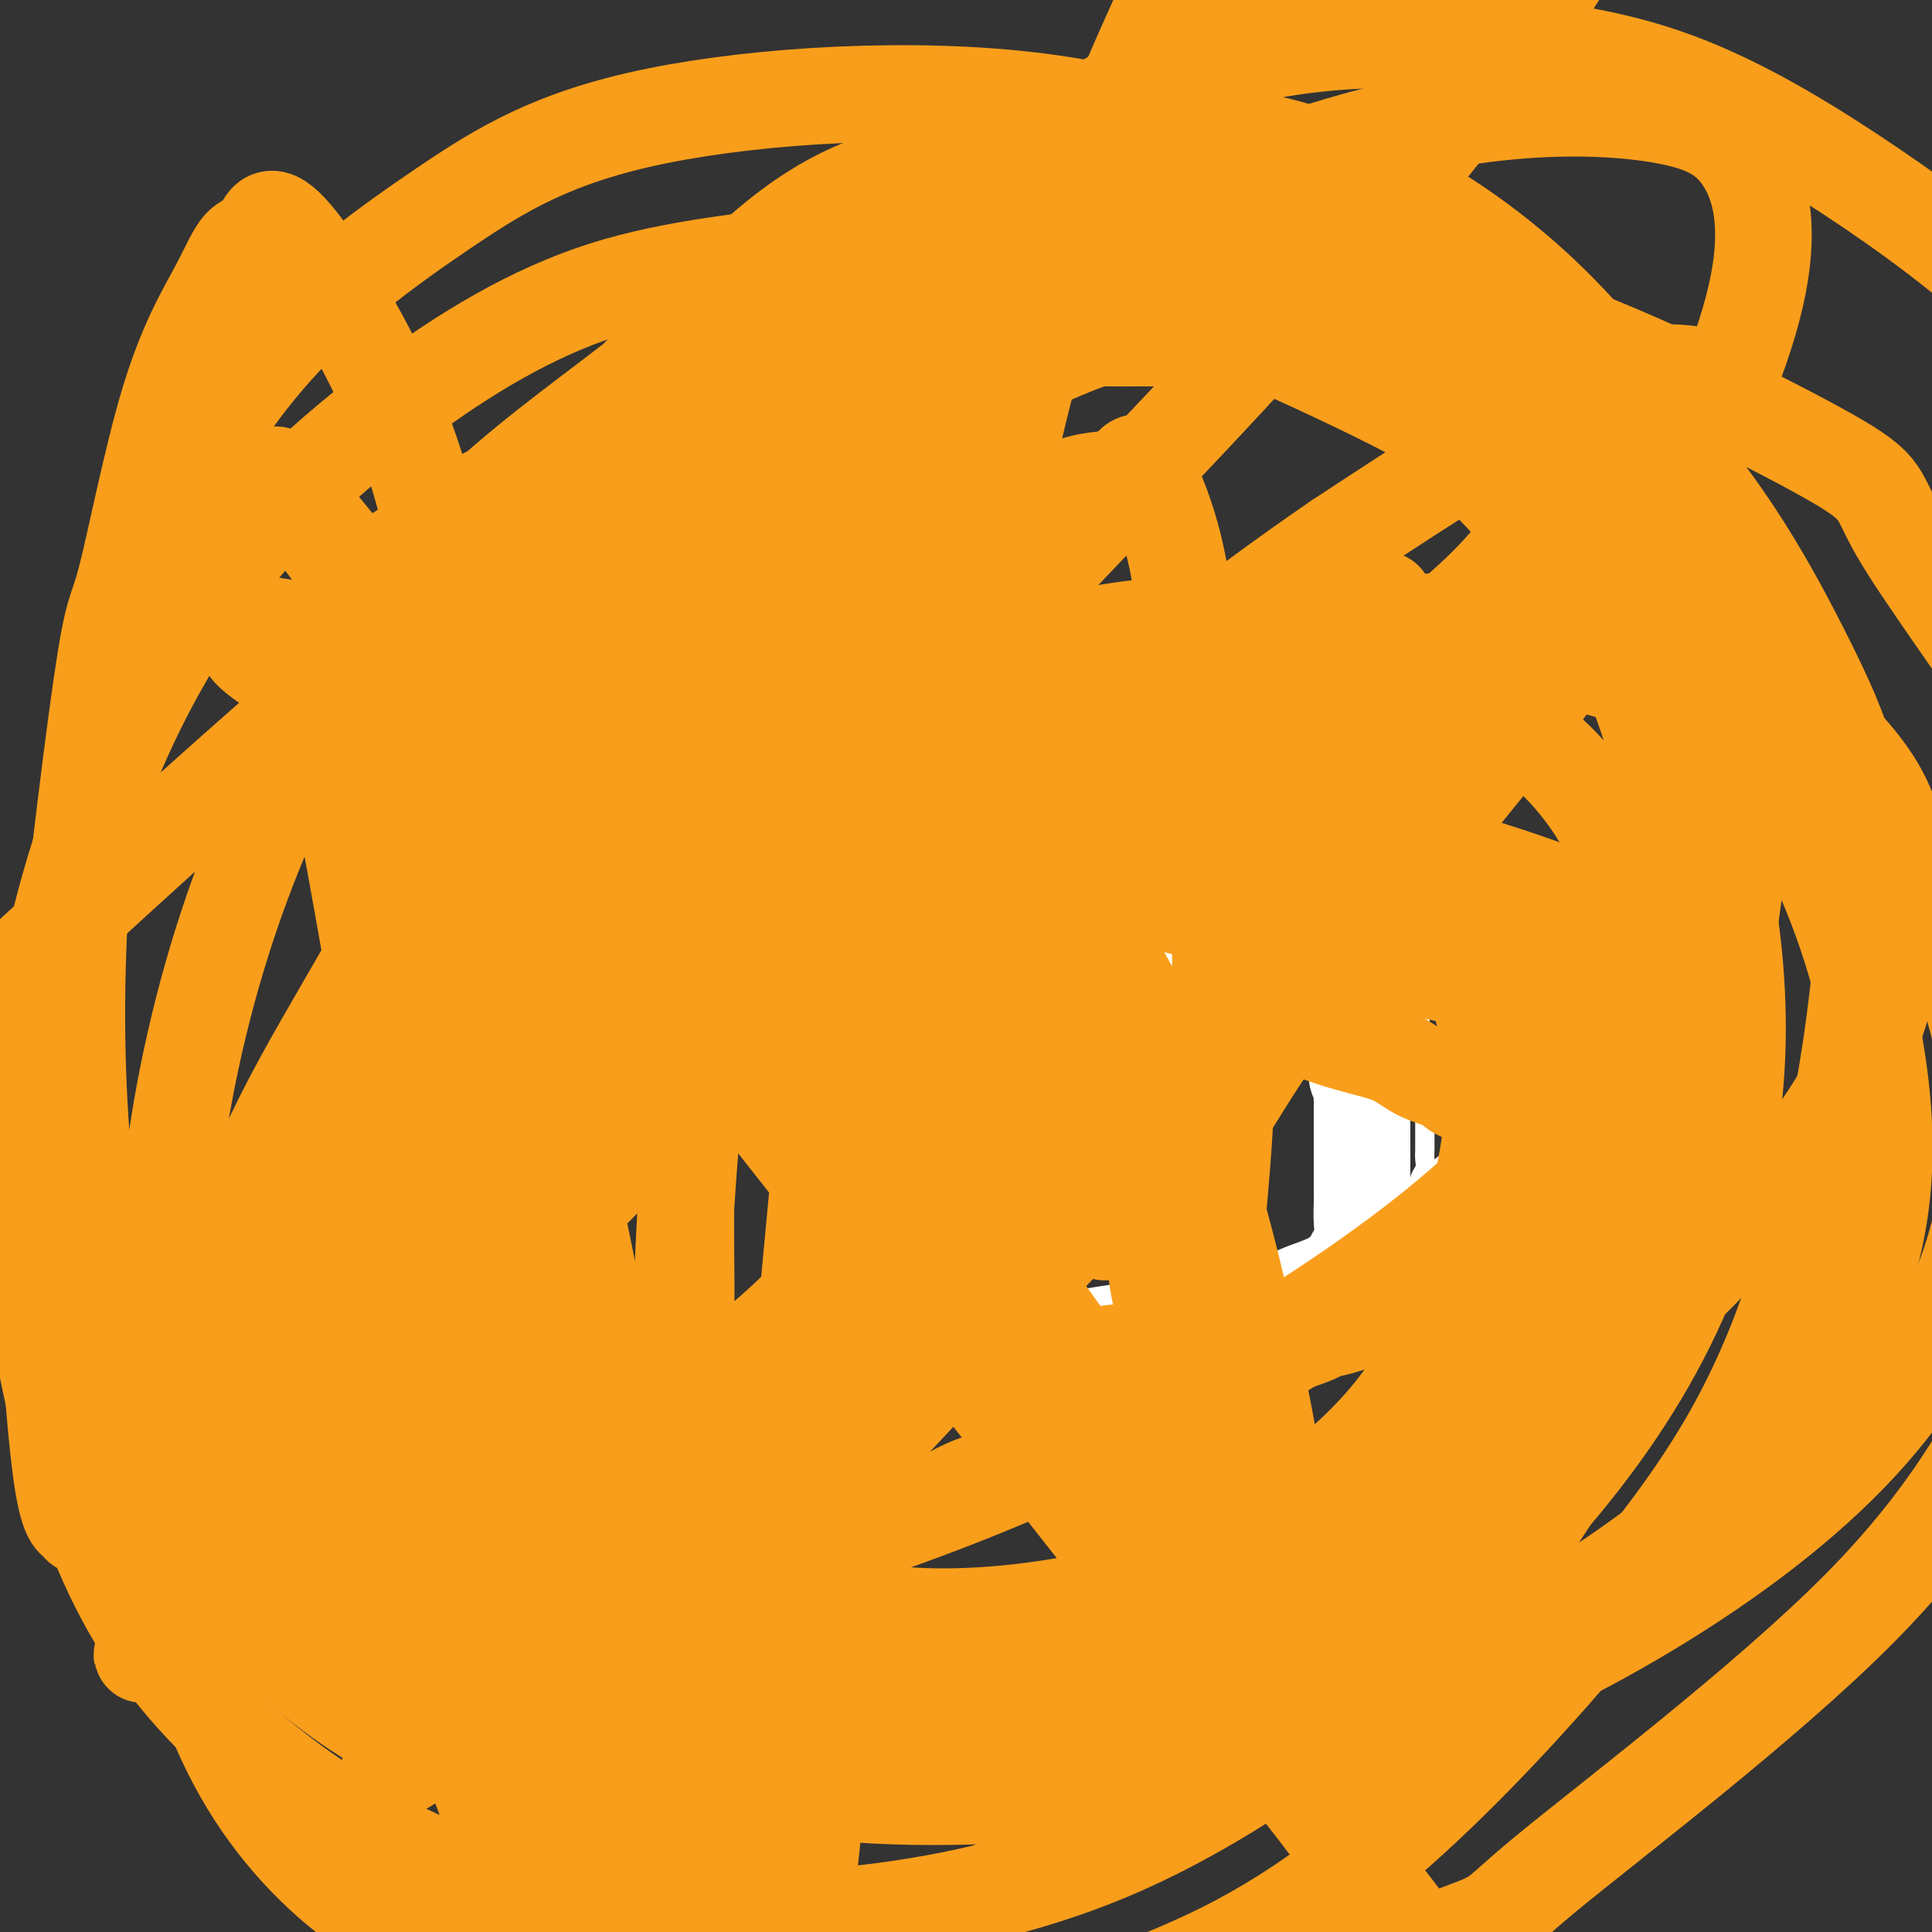 <svg viewBox='0 0 400 400' version='1.1' xmlns='http://www.w3.org/2000/svg' xmlns:xlink='http://www.w3.org/1999/xlink'><rect x="0" y="0" width="400" height="400" fill="#333333" stroke="none"/><g fill='none' stroke='#F99E1B' stroke-width='4' stroke-linecap='round' stroke-linejoin='round'><path d='M96,235c-0.015,-0.449 -0.029,-0.898 0,-1c0.029,-0.102 0.103,0.142 0,0c-0.103,-0.142 -0.382,-0.672 0,-1c0.382,-0.328 1.426,-0.454 2,-1c0.574,-0.546 0.680,-1.510 1,-2c0.320,-0.490 0.855,-0.505 2,-1c1.145,-0.495 2.901,-1.470 4,-2c1.099,-0.530 1.542,-0.614 3,-1c1.458,-0.386 3.929,-1.074 7,-2c3.071,-0.926 6.740,-2.090 10,-3c3.260,-0.910 6.112,-1.568 9,-2c2.888,-0.432 5.814,-0.639 8,-1c2.186,-0.361 3.633,-0.875 5,-1c1.367,-0.125 2.654,0.139 4,0c1.346,-0.139 2.751,-0.681 4,-1c1.249,-0.319 2.341,-0.415 4,-1c1.659,-0.585 3.885,-1.657 5,-2c1.115,-0.343 1.119,0.045 2,0c0.881,-0.045 2.639,-0.521 4,-1c1.361,-0.479 2.325,-0.960 3,-1c0.675,-0.040 1.060,0.362 2,0c0.940,-0.362 2.434,-1.488 4,-2c1.566,-0.512 3.203,-0.409 5,-1c1.797,-0.591 3.752,-1.877 7,-3c3.248,-1.123 7.788,-2.085 11,-3c3.212,-0.915 5.096,-1.785 6,-2c0.904,-0.215 0.830,0.224 2,0c1.170,-0.224 3.585,-1.112 6,-2'/><path d='M216,198c16.573,-4.162 4.006,-0.565 2,0c-2.006,0.565 6.549,-1.900 11,-3c4.451,-1.100 4.799,-0.833 6,-1c1.201,-0.167 3.255,-0.767 5,-1c1.745,-0.233 3.179,-0.100 4,0c0.821,0.100 1.027,0.167 2,0c0.973,-0.167 2.711,-0.569 4,-1c1.289,-0.431 2.127,-0.890 3,-1c0.873,-0.110 1.781,0.128 3,0c1.219,-0.128 2.751,-0.622 4,-1c1.249,-0.378 2.217,-0.641 3,-1c0.783,-0.359 1.382,-0.813 2,-1c0.618,-0.187 1.254,-0.107 2,0c0.746,0.107 1.600,0.240 2,0c0.400,-0.240 0.345,-0.853 1,-1c0.655,-0.147 2.019,0.171 3,0c0.981,-0.171 1.577,-0.830 2,-1c0.423,-0.170 0.673,0.151 1,0c0.327,-0.151 0.732,-0.772 1,-1c0.268,-0.228 0.401,-0.061 1,0c0.599,0.061 1.666,0.016 2,0c0.334,-0.016 -0.063,-0.004 0,0c0.063,0.004 0.587,0.000 1,0c0.413,-0.000 0.716,0.004 1,0c0.284,-0.004 0.548,-0.015 1,0c0.452,0.015 1.091,0.056 2,0c0.909,-0.056 2.089,-0.208 3,0c0.911,0.208 1.553,0.777 2,1c0.447,0.223 0.697,0.098 1,0c0.303,-0.098 0.658,-0.171 1,0c0.342,0.171 0.671,0.585 1,1'/><path d='M293,187c2.190,0.489 1.164,0.710 1,1c-0.164,0.290 0.533,0.648 1,1c0.467,0.352 0.702,0.697 1,1c0.298,0.303 0.657,0.563 1,1c0.343,0.437 0.669,1.050 1,2c0.331,0.950 0.667,2.235 1,3c0.333,0.765 0.663,1.009 1,2c0.337,0.991 0.683,2.729 1,4c0.317,1.271 0.607,2.073 1,3c0.393,0.927 0.890,1.977 1,3c0.110,1.023 -0.167,2.020 0,3c0.167,0.980 0.777,1.943 1,3c0.223,1.057 0.060,2.208 0,3c-0.060,0.792 -0.016,1.226 0,2c0.016,0.774 0.004,1.889 0,3c-0.004,1.111 -0.001,2.218 0,3c0.001,0.782 0.000,1.239 0,2c-0.000,0.761 -0.000,1.828 0,3c0.000,1.172 0.000,2.450 0,3c-0.000,0.550 -0.000,0.371 0,1c0.000,0.629 0.000,2.065 0,3c-0.000,0.935 -0.000,1.367 0,2c0.000,0.633 0.000,1.465 0,2c-0.000,0.535 -0.000,0.773 0,1c0.000,0.227 0.000,0.442 0,1c-0.000,0.558 -0.000,1.458 0,2c0.000,0.542 0.000,0.725 0,1c-0.000,0.275 -0.000,0.641 0,1c0.000,0.359 0.000,0.712 0,1c-0.000,0.288 -0.000,0.511 0,1c0.000,0.489 0.000,1.245 0,2'/><path d='M304,251c-0.039,6.768 -0.635,2.187 -1,1c-0.365,-1.187 -0.499,1.020 -1,2c-0.501,0.980 -1.368,0.734 -2,1c-0.632,0.266 -1.030,1.045 -2,2c-0.970,0.955 -2.513,2.088 -4,3c-1.487,0.912 -2.918,1.605 -4,2c-1.082,0.395 -1.814,0.492 -3,1c-1.186,0.508 -2.826,1.428 -4,2c-1.174,0.572 -1.880,0.797 -3,1c-1.120,0.203 -2.652,0.384 -4,1c-1.348,0.616 -2.512,1.667 -4,2c-1.488,0.333 -3.300,-0.051 -5,0c-1.700,0.051 -3.286,0.536 -5,1c-1.714,0.464 -3.554,0.908 -5,1c-1.446,0.092 -2.497,-0.169 -4,0c-1.503,0.169 -3.460,0.767 -5,1c-1.540,0.233 -2.665,0.100 -4,0c-1.335,-0.100 -2.880,-0.168 -4,0c-1.120,0.168 -1.814,0.571 -4,1c-2.186,0.429 -5.863,0.885 -8,1c-2.137,0.115 -2.734,-0.110 -4,0c-1.266,0.110 -3.201,0.554 -5,1c-1.799,0.446 -3.461,0.892 -5,1c-1.539,0.108 -2.954,-0.122 -4,0c-1.046,0.122 -1.724,0.596 -3,1c-1.276,0.404 -3.149,0.738 -4,1c-0.851,0.262 -0.681,0.451 -2,1c-1.319,0.549 -4.127,1.456 -6,2c-1.873,0.544 -2.812,0.723 -4,1c-1.188,0.277 -2.625,0.650 -4,1c-1.375,0.350 -2.687,0.675 -4,1'/><path d='M183,284c-4.647,1.412 -2.764,0.942 -3,1c-0.236,0.058 -2.589,0.645 -4,1c-1.411,0.355 -1.878,0.480 -3,1c-1.122,0.520 -2.900,1.437 -4,2c-1.100,0.563 -1.523,0.771 -3,1c-1.477,0.229 -4.009,0.477 -6,1c-1.991,0.523 -3.443,1.320 -5,2c-1.557,0.680 -3.220,1.242 -5,2c-1.780,0.758 -3.677,1.712 -5,2c-1.323,0.288 -2.072,-0.092 -3,0c-0.928,0.092 -2.037,0.654 -3,1c-0.963,0.346 -1.782,0.474 -3,1c-1.218,0.526 -2.837,1.449 -4,2c-1.163,0.551 -1.871,0.729 -3,1c-1.129,0.271 -2.679,0.636 -4,1c-1.321,0.364 -2.411,0.729 -4,1c-1.589,0.271 -3.675,0.450 -5,1c-1.325,0.550 -1.888,1.472 -3,2c-1.112,0.528 -2.774,0.663 -4,1c-1.226,0.337 -2.016,0.875 -3,1c-0.984,0.125 -2.163,-0.163 -3,0c-0.837,0.163 -1.334,0.776 -2,1c-0.666,0.224 -1.503,0.060 -2,0c-0.497,-0.060 -0.654,-0.016 -1,0c-0.346,0.016 -0.881,0.004 -1,0c-0.119,-0.004 0.179,-0.001 0,0c-0.179,0.001 -0.835,0.000 -1,0c-0.165,-0.000 0.162,-0.000 0,0c-0.162,0.000 -0.813,0.000 -1,0c-0.187,-0.000 0.089,-0.000 0,0c-0.089,0.000 -0.545,0.000 -1,0'/><path d='M94,310c-14.007,4.009 -4.526,1.031 -1,0c3.526,-1.031 1.096,-0.114 0,0c-1.096,0.114 -0.857,-0.577 -1,-1c-0.143,-0.423 -0.669,-0.580 -1,-1c-0.331,-0.420 -0.467,-1.102 -1,-2c-0.533,-0.898 -1.463,-2.013 -2,-3c-0.537,-0.987 -0.680,-1.848 -1,-3c-0.320,-1.152 -0.818,-2.596 -1,-4c-0.182,-1.404 -0.049,-2.769 0,-4c0.049,-1.231 0.013,-2.329 0,-4c-0.013,-1.671 -0.002,-3.916 0,-6c0.002,-2.084 -0.004,-4.008 0,-6c0.004,-1.992 0.019,-4.054 0,-6c-0.019,-1.946 -0.070,-3.777 0,-6c0.070,-2.223 0.262,-4.839 1,-7c0.738,-2.161 2.023,-3.868 5,-9c2.977,-5.132 7.648,-13.689 12,-20c4.352,-6.311 8.386,-10.374 10,-12c1.614,-1.626 0.807,-0.813 0,0'/></g>
<g fill='none' stroke='#FFFFFF' stroke-width='4' stroke-linecap='round' stroke-linejoin='round'><path d='M86,267c-0.779,0.489 -1.557,0.978 2,-2c3.557,-2.978 11.451,-9.422 18,-14c6.549,-4.578 11.755,-7.289 18,-10c6.245,-2.711 13.529,-5.423 21,-8c7.471,-2.577 15.130,-5.019 22,-7c6.870,-1.981 12.950,-3.501 19,-5c6.050,-1.499 12.071,-2.976 18,-4c5.929,-1.024 11.765,-1.594 16,-2c4.235,-0.406 6.868,-0.649 10,-1c3.132,-0.351 6.762,-0.812 9,-1c2.238,-0.188 3.082,-0.105 4,0c0.918,0.105 1.909,0.231 2,0c0.091,-0.231 -0.720,-0.821 -8,0c-7.280,0.821 -21.031,3.052 -34,6c-12.969,2.948 -25.158,6.611 -36,10c-10.842,3.389 -20.339,6.503 -31,10c-10.661,3.497 -22.487,7.375 -28,9c-5.513,1.625 -4.712,0.996 -5,1c-0.288,0.004 -1.665,0.640 -3,1c-1.335,0.360 -2.629,0.443 0,0c2.629,-0.443 9.180,-1.412 18,-4c8.820,-2.588 19.910,-6.794 31,-11'/><path d='M149,235c14.530,-4.479 26.356,-8.177 38,-12c11.644,-3.823 23.104,-7.772 33,-11c9.896,-3.228 18.226,-5.736 24,-8c5.774,-2.264 8.993,-4.284 11,-5c2.007,-0.716 2.803,-0.129 2,0c-0.803,0.129 -3.205,-0.202 -9,0c-5.795,0.202 -14.983,0.936 -24,2c-9.017,1.064 -17.864,2.459 -27,4c-9.136,1.541 -18.561,3.228 -27,5c-8.439,1.772 -15.891,3.627 -22,5c-6.109,1.373 -10.876,2.263 -15,3c-4.124,0.737 -7.605,1.322 -10,2c-2.395,0.678 -3.704,1.450 -5,2c-1.296,0.550 -2.581,0.880 -3,1c-0.419,0.120 0.026,0.031 0,0c-0.026,-0.031 -0.522,-0.005 3,0c3.522,0.005 11.063,-0.011 19,-1c7.937,-0.989 16.271,-2.952 24,-5c7.729,-2.048 14.853,-4.182 21,-6c6.147,-1.818 11.316,-3.319 15,-4c3.684,-0.681 5.884,-0.543 11,-2c5.116,-1.457 13.146,-4.508 18,-6c4.854,-1.492 6.530,-1.426 9,-2c2.470,-0.574 5.735,-1.787 9,-3'/><path d='M244,194c14.059,-3.962 7.706,-2.368 6,-2c-1.706,0.368 1.233,-0.491 3,-1c1.767,-0.509 2.361,-0.667 3,-1c0.639,-0.333 1.323,-0.842 2,-1c0.677,-0.158 1.348,0.033 2,0c0.652,-0.033 1.285,-0.290 0,0c-1.285,0.290 -4.489,1.126 -8,2c-3.511,0.874 -7.329,1.786 -12,3c-4.671,1.214 -10.195,2.731 -16,4c-5.805,1.269 -11.892,2.291 -18,4c-6.108,1.709 -12.237,4.103 -19,6c-6.763,1.897 -14.160,3.295 -20,5c-5.840,1.705 -10.122,3.718 -15,5c-4.878,1.282 -10.353,1.835 -15,3c-4.647,1.165 -8.467,2.942 -12,4c-3.533,1.058 -6.781,1.398 -9,2c-2.219,0.602 -3.410,1.468 -5,2c-1.590,0.532 -3.581,0.730 -5,1c-1.419,0.270 -2.267,0.611 -3,1c-0.733,0.389 -1.352,0.825 -1,1c0.352,0.175 1.676,0.087 3,0'/><path d='M105,232c-22.334,6.373 -0.669,0.807 10,-2c10.669,-2.807 10.343,-2.855 13,-4c2.657,-1.145 8.296,-3.385 13,-5c4.704,-1.615 8.474,-2.603 13,-4c4.526,-1.397 9.809,-3.204 15,-5c5.191,-1.796 10.289,-3.581 15,-5c4.711,-1.419 9.035,-2.470 13,-3c3.965,-0.530 7.573,-0.538 11,-1c3.427,-0.462 6.674,-1.377 10,-2c3.326,-0.623 6.730,-0.955 10,-1c3.270,-0.045 6.404,0.198 9,0c2.596,-0.198 4.652,-0.838 7,-1c2.348,-0.162 4.989,0.153 7,0c2.011,-0.153 3.394,-0.773 5,-1c1.606,-0.227 3.435,-0.061 5,0c1.565,0.061 2.868,0.016 4,0c1.132,-0.016 2.095,-0.004 3,0c0.905,0.004 1.752,0.001 3,0c1.248,-0.001 2.898,-0.000 4,0c1.102,0.000 1.657,0.000 2,0c0.343,-0.000 0.475,-0.001 1,0c0.525,0.001 1.444,0.003 2,0c0.556,-0.003 0.750,-0.012 1,0c0.250,0.012 0.557,0.045 1,0c0.443,-0.045 1.022,-0.168 2,0c0.978,0.168 2.356,0.626 3,1c0.644,0.374 0.554,0.664 1,1c0.446,0.336 1.429,0.719 2,1c0.571,0.281 0.731,0.460 1,1c0.269,0.540 0.648,1.440 1,2c0.352,0.560 0.676,0.780 1,1'/><path d='M293,205c1.409,1.219 0.430,0.766 0,1c-0.430,0.234 -0.311,1.154 0,2c0.311,0.846 0.814,1.618 1,2c0.186,0.382 0.054,0.374 0,1c-0.054,0.626 -0.028,1.885 0,3c0.028,1.115 0.060,2.086 0,3c-0.060,0.914 -0.212,1.770 0,3c0.212,1.230 0.789,2.833 1,4c0.211,1.167 0.056,1.898 0,3c-0.056,1.102 -0.014,2.574 0,4c0.014,1.426 -0.000,2.805 0,4c0.000,1.195 0.015,2.207 0,3c-0.015,0.793 -0.060,1.367 0,2c0.060,0.633 0.224,1.324 0,2c-0.224,0.676 -0.838,1.335 -1,2c-0.162,0.665 0.127,1.334 0,2c-0.127,0.666 -0.669,1.329 -1,2c-0.331,0.671 -0.450,1.351 -1,2c-0.550,0.649 -1.533,1.266 -2,2c-0.467,0.734 -0.420,1.586 -1,2c-0.580,0.414 -1.787,0.390 -3,1c-1.213,0.610 -2.433,1.854 -4,3c-1.567,1.146 -3.482,2.194 -5,3c-1.518,0.806 -2.640,1.370 -4,2c-1.360,0.630 -2.957,1.324 -5,2c-2.043,0.676 -4.533,1.333 -7,2c-2.467,0.667 -4.910,1.345 -7,2c-2.090,0.655 -3.828,1.289 -6,2c-2.172,0.711 -4.777,1.499 -7,2c-2.223,0.501 -4.064,0.715 -6,1c-1.936,0.285 -3.968,0.643 -6,1'/><path d='M229,275c-6.883,1.785 -4.590,1.249 -5,1c-0.410,-0.249 -3.522,-0.211 -6,0c-2.478,0.211 -4.321,0.596 -6,1c-1.679,0.404 -3.193,0.826 -5,1c-1.807,0.174 -3.907,0.099 -6,0c-2.093,-0.099 -4.180,-0.222 -6,0c-1.820,0.222 -3.374,0.791 -5,1c-1.626,0.209 -3.326,0.060 -5,0c-1.674,-0.060 -3.323,-0.031 -5,0c-1.677,0.031 -3.380,0.064 -5,0c-1.620,-0.064 -3.155,-0.224 -5,0c-1.845,0.224 -4.001,0.831 -6,1c-1.999,0.169 -3.841,-0.099 -6,0c-2.159,0.099 -4.634,0.566 -7,1c-2.366,0.434 -4.622,0.834 -7,1c-2.378,0.166 -4.877,0.097 -7,0c-2.123,-0.097 -3.871,-0.222 -5,0c-1.129,0.222 -1.640,0.792 -3,1c-1.360,0.208 -3.568,0.056 -5,0c-1.432,-0.056 -2.089,-0.015 -3,0c-0.911,0.015 -2.075,0.004 -3,0c-0.925,-0.004 -1.611,-0.001 -2,0c-0.389,0.001 -0.482,0.000 -1,0c-0.518,-0.000 -1.462,-0.000 -2,0c-0.538,0.000 -0.670,0.000 -1,0c-0.330,-0.000 -0.859,-0.000 -1,0c-0.141,0.000 0.107,0.000 0,0c-0.107,-0.000 -0.567,-0.000 -1,0c-0.433,0.000 -0.838,0.000 -1,0c-0.162,-0.000 -0.081,-0.000 0,0'/><path d='M109,283c-18.791,0.927 -5.768,-0.756 -1,-2c4.768,-1.244 1.280,-2.050 0,-3c-1.280,-0.950 -0.352,-2.043 0,-3c0.352,-0.957 0.129,-1.779 0,-3c-0.129,-1.221 -0.165,-2.843 0,-5c0.165,-2.157 0.531,-4.849 1,-7c0.469,-2.151 1.040,-3.762 2,-7c0.960,-3.238 2.310,-8.104 3,-10c0.690,-1.896 0.721,-0.822 1,-2c0.279,-1.178 0.806,-4.607 1,-6c0.194,-1.393 0.055,-0.751 0,-1c-0.055,-0.249 -0.025,-1.390 0,-2c0.025,-0.610 0.047,-0.687 0,-1c-0.047,-0.313 -0.161,-0.860 0,-1c0.161,-0.140 0.598,0.127 1,0c0.402,-0.127 0.770,-0.649 1,-1c0.230,-0.351 0.323,-0.531 1,-1c0.677,-0.469 1.939,-1.228 3,-2c1.061,-0.772 1.920,-1.559 3,-2c1.080,-0.441 2.380,-0.537 4,-1c1.620,-0.463 3.559,-1.294 5,-2c1.441,-0.706 2.385,-1.288 4,-2c1.615,-0.712 3.901,-1.553 6,-2c2.099,-0.447 4.013,-0.498 6,-1c1.987,-0.502 4.049,-1.455 6,-2c1.951,-0.545 3.791,-0.682 6,-1c2.209,-0.318 4.788,-0.817 7,-1c2.212,-0.183 4.057,-0.049 6,0c1.943,0.049 3.985,0.013 6,0c2.015,-0.013 4.004,-0.004 6,0c1.996,0.004 3.998,0.002 6,0'/><path d='M193,212c6.864,-0.537 5.525,-0.880 6,-1c0.475,-0.120 2.766,-0.017 5,0c2.234,0.017 4.413,-0.051 6,0c1.587,0.051 2.584,0.221 4,0c1.416,-0.221 3.253,-0.833 5,-1c1.747,-0.167 3.405,0.110 5,0c1.595,-0.110 3.128,-0.608 5,-1c1.872,-0.392 4.083,-0.679 6,-1c1.917,-0.321 3.541,-0.678 5,-1c1.459,-0.322 2.754,-0.611 4,-1c1.246,-0.389 2.444,-0.879 4,-1c1.556,-0.121 3.469,0.126 5,0c1.531,-0.126 2.679,-0.626 4,-1c1.321,-0.374 2.816,-0.622 4,-1c1.184,-0.378 2.057,-0.886 3,-1c0.943,-0.114 1.954,0.166 3,0c1.046,-0.166 2.126,-0.776 3,-1c0.874,-0.224 1.541,-0.060 2,0c0.459,0.060 0.711,0.016 1,0c0.289,-0.016 0.616,-0.004 1,0c0.384,0.004 0.824,0.001 1,0c0.176,-0.001 0.088,-0.001 0,0'/><path d='M108,212c0.007,-0.065 0.015,-0.130 0,0c-0.015,0.130 -0.052,0.455 0,1c0.052,0.545 0.193,1.308 0,2c-0.193,0.692 -0.721,1.312 -1,2c-0.279,0.688 -0.309,1.445 -1,3c-0.691,1.555 -2.042,3.908 -3,5c-0.958,1.092 -1.521,0.921 -2,2c-0.479,1.079 -0.873,3.406 -2,6c-1.127,2.594 -2.985,5.455 -4,8c-1.015,2.545 -1.186,4.773 -2,7c-0.814,2.227 -2.270,4.451 -3,7c-0.730,2.549 -0.732,5.421 -1,8c-0.268,2.579 -0.800,4.863 -1,7c-0.200,2.137 -0.067,4.125 0,6c0.067,1.875 0.070,3.637 0,5c-0.070,1.363 -0.211,2.329 0,4c0.211,1.671 0.775,4.049 1,5c0.225,0.951 0.113,0.476 0,0'/><path d='M116,213c-0.021,-0.162 -0.042,-0.324 0,0c0.042,0.324 0.146,1.134 0,2c-0.146,0.866 -0.542,1.790 -1,3c-0.458,1.210 -0.978,2.707 -1,3c-0.022,0.293 0.454,-0.620 0,0c-0.454,0.620 -1.837,2.771 -3,5c-1.163,2.229 -2.107,4.537 -3,7c-0.893,2.463 -1.734,5.082 -3,8c-1.266,2.918 -2.956,6.134 -4,9c-1.044,2.866 -1.443,5.380 -2,8c-0.557,2.620 -1.272,5.344 -2,7c-0.728,1.656 -1.470,2.245 -2,5c-0.530,2.755 -0.847,7.678 -1,10c-0.153,2.322 -0.140,2.045 0,4c0.140,1.955 0.409,6.143 0,9c-0.409,2.857 -1.495,4.385 1,11c2.495,6.615 8.570,18.319 11,23c2.430,4.681 1.215,2.341 0,0'/><path d='M105,215c0.001,0.359 0.002,0.719 0,1c-0.002,0.281 -0.006,0.484 0,1c0.006,0.516 0.021,1.346 0,2c-0.021,0.654 -0.078,1.131 0,1c0.078,-0.131 0.291,-0.869 0,0c-0.291,0.869 -1.086,3.343 -2,6c-0.914,2.657 -1.946,5.495 -3,8c-1.054,2.505 -2.128,4.678 -3,7c-0.872,2.322 -1.540,4.792 -2,7c-0.460,2.208 -0.712,4.155 -1,6c-0.288,1.845 -0.613,3.589 -1,5c-0.387,1.411 -0.836,2.490 -1,4c-0.164,1.510 -0.044,3.452 0,5c0.044,1.548 0.013,2.703 0,4c-0.013,1.297 -0.009,2.737 0,4c0.009,1.263 0.022,2.349 0,3c-0.022,0.651 -0.078,0.865 0,1c0.078,0.135 0.290,0.190 0,1c-0.290,0.810 -1.083,2.374 0,1c1.083,-1.374 4.041,-5.687 7,-10'/><path d='M99,272c2.422,-3.778 4.978,-8.222 6,-10c1.022,-1.778 0.511,-0.889 0,0'/><path d='M113,211c-0.002,0.271 -0.003,0.542 0,1c0.003,0.458 0.012,1.102 0,2c-0.012,0.898 -0.045,2.048 0,3c0.045,0.952 0.167,1.705 0,3c-0.167,1.295 -0.622,3.133 -1,4c-0.378,0.867 -0.679,0.762 -1,2c-0.321,1.238 -0.663,3.819 -1,6c-0.337,2.181 -0.668,3.964 -1,6c-0.332,2.036 -0.663,4.326 -1,6c-0.337,1.674 -0.679,2.732 -1,4c-0.321,1.268 -0.621,2.747 -1,4c-0.379,1.253 -0.837,2.278 -1,3c-0.163,0.722 -0.029,1.139 0,2c0.029,0.861 -0.045,2.166 0,3c0.045,0.834 0.208,1.196 0,2c-0.208,0.804 -0.788,2.050 -1,3c-0.212,0.950 -0.057,1.605 0,2c0.057,0.395 0.015,0.530 0,1c-0.015,0.470 -0.004,1.276 0,2c0.004,0.724 0.001,1.367 0,2c-0.001,0.633 -0.000,1.255 0,2c0.000,0.745 0.000,1.614 0,2c-0.000,0.386 -0.000,0.289 0,1c0.000,0.711 0.000,2.230 0,3c-0.000,0.770 -0.000,0.791 0,1c0.000,0.209 0.000,0.604 0,1'/><path d='M104,282c-1.397,11.206 -0.389,3.721 0,1c0.389,-2.721 0.161,-0.676 0,0c-0.161,0.676 -0.254,-0.015 0,0c0.254,0.015 0.855,0.736 1,1c0.145,0.264 -0.167,0.071 0,0c0.167,-0.071 0.813,-0.019 1,0c0.187,0.019 -0.087,0.005 0,0c0.087,-0.005 0.533,-0.001 1,0c0.467,0.001 0.954,0.000 1,0c0.046,-0.000 -0.348,-0.000 0,0c0.348,0.000 1.439,0.000 2,0c0.561,-0.000 0.593,-0.000 1,0c0.407,0.000 1.188,0.001 2,0c0.812,-0.001 1.654,-0.004 2,0c0.346,0.004 0.195,0.016 1,0c0.805,-0.016 2.567,-0.060 4,0c1.433,0.060 2.539,0.223 4,0c1.461,-0.223 3.277,-0.833 5,-1c1.723,-0.167 3.351,0.110 5,0c1.649,-0.110 3.318,-0.608 5,-1c1.682,-0.392 3.376,-0.678 5,-1c1.624,-0.322 3.178,-0.678 5,-1c1.822,-0.322 3.911,-0.608 6,-1c2.089,-0.392 4.179,-0.890 6,-1c1.821,-0.110 3.375,0.166 5,0c1.625,-0.166 3.322,-0.776 5,-1c1.678,-0.224 3.337,-0.064 5,0c1.663,0.064 3.332,0.032 5,0'/><path d='M181,277c9.938,-1.327 6.282,-1.144 6,-1c-0.282,0.144 2.808,0.250 5,0c2.192,-0.250 3.485,-0.856 5,-1c1.515,-0.144 3.250,0.173 5,0c1.750,-0.173 3.513,-0.838 5,-1c1.487,-0.162 2.696,0.178 4,0c1.304,-0.178 2.703,-0.874 4,-1c1.297,-0.126 2.492,0.317 4,0c1.508,-0.317 3.328,-1.394 5,-2c1.672,-0.606 3.195,-0.743 5,-1c1.805,-0.257 3.892,-0.636 6,-1c2.108,-0.364 4.236,-0.712 6,-1c1.764,-0.288 3.163,-0.514 5,-1c1.837,-0.486 4.113,-1.232 6,-2c1.887,-0.768 3.384,-1.557 5,-2c1.616,-0.443 3.351,-0.539 5,-1c1.649,-0.461 3.211,-1.288 5,-2c1.789,-0.712 3.805,-1.308 5,-2c1.195,-0.692 1.569,-1.480 3,-2c1.431,-0.520 3.919,-0.772 5,-1c1.081,-0.228 0.753,-0.431 1,-1c0.247,-0.569 1.067,-1.503 2,-2c0.933,-0.497 1.979,-0.556 3,-1c1.021,-0.444 2.016,-1.275 3,-2c0.984,-0.725 1.955,-1.346 3,-2c1.045,-0.654 2.164,-1.341 3,-2c0.836,-0.659 1.390,-1.290 2,-2c0.610,-0.710 1.277,-1.500 2,-2c0.723,-0.500 1.502,-0.712 2,-1c0.498,-0.288 0.714,-0.654 1,-1c0.286,-0.346 0.643,-0.673 1,-1'/><path d='M303,238c3.780,-2.802 1.730,-1.309 1,-1c-0.730,0.309 -0.140,-0.568 0,-1c0.140,-0.432 -0.169,-0.419 0,-1c0.169,-0.581 0.816,-1.756 1,-2c0.184,-0.244 -0.094,0.442 0,0c0.094,-0.442 0.561,-2.011 1,-3c0.439,-0.989 0.850,-1.399 1,-2c0.150,-0.601 0.040,-1.392 0,-2c-0.040,-0.608 -0.011,-1.033 0,-2c0.011,-0.967 0.003,-2.476 0,-4c-0.003,-1.524 -0.001,-3.063 0,-4c0.001,-0.937 -0.000,-1.273 0,-2c0.000,-0.727 0.001,-1.845 0,-3c-0.001,-1.155 -0.004,-2.348 0,-3c0.004,-0.652 0.016,-0.762 0,-1c-0.016,-0.238 -0.061,-0.603 0,-1c0.061,-0.397 0.228,-0.824 0,-1c-0.228,-0.176 -0.849,-0.100 -1,0c-0.151,0.100 0.169,0.223 0,0c-0.169,-0.223 -0.826,-0.792 -1,-1c-0.174,-0.208 0.135,-0.056 0,0c-0.135,0.056 -0.714,0.016 -1,0c-0.286,-0.016 -0.281,-0.008 -1,0c-0.719,0.008 -2.164,0.017 -3,0c-0.836,-0.017 -1.063,-0.061 -2,0c-0.937,0.061 -2.585,0.226 -4,0c-1.415,-0.226 -2.596,-0.844 -4,-1c-1.404,-0.156 -3.032,0.150 -5,0c-1.968,-0.150 -4.277,-0.757 -6,-1c-1.723,-0.243 -2.862,-0.121 -4,0'/><path d='M275,202c-6.085,-0.460 -5.298,-0.109 -6,0c-0.702,0.109 -2.894,-0.023 -5,0c-2.106,0.023 -4.128,0.202 -6,0c-1.872,-0.202 -3.596,-0.786 -6,-1c-2.404,-0.214 -5.488,-0.057 -8,0c-2.512,0.057 -4.453,0.015 -7,0c-2.547,-0.015 -5.701,-0.004 -8,0c-2.299,0.004 -3.744,0.000 -6,0c-2.256,-0.000 -5.322,0.003 -8,0c-2.678,-0.003 -4.966,-0.012 -7,0c-2.034,0.012 -3.813,0.044 -6,0c-2.187,-0.044 -4.783,-0.164 -7,0c-2.217,0.164 -4.055,0.611 -6,1c-1.945,0.389 -3.997,0.719 -6,1c-2.003,0.281 -3.956,0.512 -6,1c-2.044,0.488 -4.180,1.232 -6,2c-1.820,0.768 -3.325,1.559 -5,2c-1.675,0.441 -3.522,0.532 -5,1c-1.478,0.468 -2.589,1.315 -4,2c-1.411,0.685 -3.123,1.210 -5,2c-1.877,0.790 -3.918,1.845 -6,3c-2.082,1.155 -4.205,2.412 -6,3c-1.795,0.588 -3.261,0.509 -5,1c-1.739,0.491 -3.752,1.553 -5,2c-1.248,0.447 -1.730,0.280 -3,1c-1.270,0.720 -3.326,2.328 -5,3c-1.674,0.672 -2.965,0.409 -4,1c-1.035,0.591 -1.813,2.035 -3,3c-1.187,0.965 -2.781,1.452 -4,2c-1.219,0.548 -2.063,1.157 -3,2c-0.937,0.843 -1.969,1.922 -3,3'/><path d='M105,237c-2.549,2.125 -2.422,2.438 -3,3c-0.578,0.562 -1.861,1.373 -3,2c-1.139,0.627 -2.132,1.071 -3,2c-0.868,0.929 -1.610,2.343 -2,3c-0.390,0.657 -0.429,0.557 -1,1c-0.571,0.443 -1.673,1.428 -2,2c-0.327,0.572 0.122,0.731 0,1c-0.122,0.269 -0.816,0.648 -1,1c-0.184,0.352 0.143,0.678 0,1c-0.143,0.322 -0.756,0.639 -1,1c-0.244,0.361 -0.118,0.764 0,1c0.118,0.236 0.227,0.304 0,1c-0.227,0.696 -0.791,2.018 -1,3c-0.209,0.982 -0.063,1.622 0,3c0.063,1.378 0.043,3.493 0,5c-0.043,1.507 -0.110,2.405 0,4c0.110,1.595 0.395,3.885 1,6c0.605,2.115 1.528,4.054 2,6c0.472,1.946 0.494,3.897 1,6c0.506,2.103 1.497,4.356 2,6c0.503,1.644 0.517,2.679 1,4c0.483,1.321 1.435,2.927 2,4c0.565,1.073 0.743,1.612 1,2c0.257,0.388 0.591,0.626 1,1c0.409,0.374 0.891,0.885 1,1c0.109,0.115 -0.154,-0.165 0,0c0.154,0.165 0.726,0.776 1,1c0.274,0.224 0.249,0.060 1,0c0.751,-0.060 2.279,-0.016 4,0c1.721,0.016 3.635,0.005 5,0c1.365,-0.005 2.183,-0.002 3,0'/><path d='M114,308c3.480,-0.032 4.681,-1.113 7,-2c2.319,-0.887 5.755,-1.579 9,-3c3.245,-1.421 6.299,-3.571 9,-5c2.701,-1.429 5.048,-2.136 9,-4c3.952,-1.864 9.508,-4.884 12,-6c2.492,-1.116 1.920,-0.329 4,-1c2.080,-0.671 6.812,-2.799 10,-4c3.188,-1.201 4.832,-1.476 7,-2c2.168,-0.524 4.859,-1.299 7,-2c2.141,-0.701 3.731,-1.330 6,-2c2.269,-0.670 5.216,-1.381 8,-2c2.784,-0.619 5.406,-1.145 8,-2c2.594,-0.855 5.160,-2.038 9,-3c3.840,-0.962 8.954,-1.703 11,-2c2.046,-0.297 1.023,-0.148 0,0'/></g>
<g fill='none' stroke='#FFFFFF' stroke-width='20' stroke-linecap='round' stroke-linejoin='round'><path d='M107,236c-0.007,-0.335 -0.014,-0.670 0,-1c0.014,-0.330 0.048,-0.654 0,-1c-0.048,-0.346 -0.177,-0.713 0,-1c0.177,-0.287 0.662,-0.492 1,-1c0.338,-0.508 0.530,-1.318 1,-2c0.470,-0.682 1.218,-1.235 2,-2c0.782,-0.765 1.597,-1.742 2,-2c0.403,-0.258 0.395,0.203 1,0c0.605,-0.203 1.824,-1.070 3,-2c1.176,-0.930 2.309,-1.922 5,-3c2.691,-1.078 6.939,-2.243 9,-3c2.061,-0.757 1.936,-1.106 4,-2c2.064,-0.894 6.316,-2.333 9,-3c2.684,-0.667 3.798,-0.564 5,-1c1.202,-0.436 2.492,-1.412 4,-2c1.508,-0.588 3.235,-0.787 5,-1c1.765,-0.213 3.567,-0.438 5,-1c1.433,-0.562 2.497,-1.460 4,-2c1.503,-0.540 3.446,-0.722 5,-1c1.554,-0.278 2.719,-0.653 4,-1c1.281,-0.347 2.676,-0.666 4,-1c1.324,-0.334 2.575,-0.682 4,-1c1.425,-0.318 3.024,-0.606 5,-1c1.976,-0.394 4.331,-0.893 5,-1c0.669,-0.107 -0.346,0.177 1,0c1.346,-0.177 5.055,-0.817 7,-1c1.945,-0.183 2.127,0.091 3,0c0.873,-0.091 2.436,-0.545 4,-1'/><path d='M209,198c11.817,-2.785 4.358,-0.746 2,0c-2.358,0.746 0.384,0.200 2,0c1.616,-0.200 2.105,-0.054 3,0c0.895,0.054 2.196,0.014 3,0c0.804,-0.014 1.111,-0.004 2,0c0.889,0.004 2.359,0.001 3,0c0.641,-0.001 0.453,-0.000 1,0c0.547,0.000 1.829,0.000 3,0c1.171,-0.000 2.231,-0.000 3,0c0.769,0.000 1.247,0.000 2,0c0.753,-0.000 1.781,-0.000 3,0c1.219,0.000 2.628,0.000 4,0c1.372,-0.000 2.706,-0.000 4,0c1.294,0.000 2.548,0.000 4,0c1.452,-0.000 3.102,-0.000 5,0c1.898,0.000 4.045,0.000 6,0c1.955,-0.000 3.720,-0.000 6,0c2.280,0.000 5.075,0.000 9,0c3.925,-0.000 8.978,-0.000 11,0c2.022,0.000 1.011,0.000 0,0'/><path d='M103,249c0.409,-0.013 0.818,-0.025 1,0c0.182,0.025 0.137,0.088 1,0c0.863,-0.088 2.635,-0.326 4,-1c1.365,-0.674 2.323,-1.783 3,-2c0.677,-0.217 1.073,0.457 2,0c0.927,-0.457 2.385,-2.044 4,-3c1.615,-0.956 3.387,-1.280 5,-2c1.613,-0.720 3.066,-1.836 5,-3c1.934,-1.164 4.347,-2.376 6,-3c1.653,-0.624 2.545,-0.661 3,-1c0.455,-0.339 0.473,-0.981 1,-1c0.527,-0.019 1.562,0.586 3,0c1.438,-0.586 3.277,-2.362 4,-3c0.723,-0.638 0.328,-0.136 2,-1c1.672,-0.864 5.410,-3.092 7,-4c1.590,-0.908 1.031,-0.495 2,-1c0.969,-0.505 3.467,-1.928 5,-3c1.533,-1.072 2.102,-1.793 3,-2c0.898,-0.207 2.127,0.099 3,0c0.873,-0.099 1.391,-0.604 2,-1c0.609,-0.396 1.307,-0.683 2,-1c0.693,-0.317 1.379,-0.662 2,-1c0.621,-0.338 1.177,-0.668 2,-1c0.823,-0.332 1.911,-0.666 3,-1'/><path d='M178,214c12.135,-5.577 4.972,-2.019 3,-1c-1.972,1.019 1.246,-0.500 3,-1c1.754,-0.500 2.043,0.021 3,0c0.957,-0.021 2.580,-0.583 4,-1c1.420,-0.417 2.635,-0.690 4,-1c1.365,-0.310 2.878,-0.656 4,-1c1.122,-0.344 1.851,-0.684 3,-1c1.149,-0.316 2.718,-0.606 4,-1c1.282,-0.394 2.275,-0.890 3,-1c0.725,-0.110 1.180,0.168 2,0c0.820,-0.168 2.004,-0.781 3,-1c0.996,-0.219 1.804,-0.045 3,0c1.196,0.045 2.780,-0.040 4,0c1.220,0.040 2.077,0.203 3,0c0.923,-0.203 1.912,-0.772 3,-1c1.088,-0.228 2.276,-0.114 3,0c0.724,0.114 0.983,0.227 2,0c1.017,-0.227 2.793,-0.793 4,-1c1.207,-0.207 1.845,-0.056 3,0c1.155,0.056 2.828,0.015 4,0c1.172,-0.015 1.843,-0.004 3,0c1.157,0.004 2.799,0.001 4,0c1.201,-0.001 1.960,-0.000 3,0c1.040,0.000 2.361,0.000 3,0c0.639,-0.000 0.598,-0.001 1,0c0.402,0.001 1.249,0.003 2,0c0.751,-0.003 1.408,-0.011 2,0c0.592,0.011 1.121,0.041 2,0c0.879,-0.041 2.108,-0.155 3,0c0.892,0.155 1.446,0.577 2,1'/><path d='M268,204c8.427,-0.040 2.496,0.359 1,1c-1.496,0.641 1.445,1.522 3,2c1.555,0.478 1.726,0.552 2,1c0.274,0.448 0.650,1.270 1,2c0.350,0.730 0.672,1.366 1,2c0.328,0.634 0.661,1.264 1,2c0.339,0.736 0.683,1.576 1,2c0.317,0.424 0.606,0.432 1,1c0.394,0.568 0.894,1.695 1,2c0.106,0.305 -0.182,-0.214 0,0c0.182,0.214 0.833,1.160 1,2c0.167,0.840 -0.151,1.572 0,2c0.151,0.428 0.773,0.551 1,1c0.227,0.449 0.061,1.223 0,2c-0.061,0.777 -0.016,1.555 0,2c0.016,0.445 0.004,0.556 0,1c-0.004,0.444 -0.001,1.222 0,2c0.001,0.778 0.000,1.555 0,2c-0.000,0.445 -0.000,0.556 0,1c0.000,0.444 0.000,1.220 0,2c-0.000,0.780 -0.000,1.563 0,2c0.000,0.437 0.000,0.528 0,1c-0.000,0.472 -0.001,1.326 0,2c0.001,0.674 0.002,1.169 0,2c-0.002,0.831 -0.007,1.997 0,3c0.007,1.003 0.027,1.844 0,3c-0.027,1.156 -0.101,2.627 0,4c0.101,1.373 0.378,2.646 0,4c-0.378,1.354 -1.409,2.788 -2,4c-0.591,1.212 -0.740,2.204 -1,3c-0.260,0.796 -0.630,1.398 -1,2'/><path d='M278,266c-0.715,1.485 -0.503,0.698 -1,1c-0.497,0.302 -1.702,1.693 -2,2c-0.298,0.307 0.311,-0.469 -1,0c-1.311,0.469 -4.542,2.182 -6,3c-1.458,0.818 -1.142,0.740 -2,1c-0.858,0.260 -2.888,0.858 -4,1c-1.112,0.142 -1.305,-0.173 -2,0c-0.695,0.173 -1.893,0.835 -3,1c-1.107,0.165 -2.123,-0.166 -4,0c-1.877,0.166 -4.615,0.829 -7,1c-2.385,0.171 -4.416,-0.150 -6,0c-1.584,0.150 -2.720,0.771 -4,1c-1.280,0.229 -2.702,0.065 -4,0c-1.298,-0.065 -2.471,-0.032 -4,0c-1.529,0.032 -3.416,0.061 -4,0c-0.584,-0.061 0.133,-0.213 -1,0c-1.133,0.213 -4.116,0.792 -6,1c-1.884,0.208 -2.668,0.046 -3,0c-0.332,-0.046 -0.212,0.025 -1,0c-0.788,-0.025 -2.483,-0.147 -4,0c-1.517,0.147 -2.857,0.561 -5,1c-2.143,0.439 -5.089,0.902 -7,1c-1.911,0.098 -2.787,-0.171 -4,0c-1.213,0.171 -2.761,0.781 -4,1c-1.239,0.219 -2.167,0.048 -3,0c-0.833,-0.048 -1.571,0.029 -2,0c-0.429,-0.029 -0.548,-0.162 -2,0c-1.452,0.162 -4.237,0.621 -6,1c-1.763,0.379 -2.504,0.680 -4,1c-1.496,0.320 -3.748,0.660 -6,1'/><path d='M166,284c-14.795,1.349 -6.284,0.222 -4,0c2.284,-0.222 -1.661,0.461 -4,1c-2.339,0.539 -3.073,0.936 -4,1c-0.927,0.064 -2.046,-0.203 -3,0c-0.954,0.203 -1.743,0.876 -3,1c-1.257,0.124 -2.983,-0.303 -5,0c-2.017,0.303 -4.326,1.334 -6,2c-1.674,0.666 -2.712,0.965 -4,1c-1.288,0.035 -2.828,-0.194 -4,0c-1.172,0.194 -1.978,0.813 -3,1c-1.022,0.187 -2.259,-0.056 -3,0c-0.741,0.056 -0.985,0.411 -2,1c-1.015,0.589 -2.800,1.412 -4,2c-1.200,0.588 -1.814,0.942 -3,1c-1.186,0.058 -2.944,-0.181 -4,0c-1.056,0.181 -1.411,0.781 -2,1c-0.589,0.219 -1.414,0.059 -2,0c-0.586,-0.059 -0.934,-0.015 -1,0c-0.066,0.015 0.151,0.001 0,0c-0.151,-0.001 -0.671,0.010 -1,0c-0.329,-0.010 -0.468,-0.043 -1,0c-0.532,0.043 -1.457,0.160 -2,0c-0.543,-0.160 -0.705,-0.598 -1,-1c-0.295,-0.402 -0.724,-0.770 -1,-1c-0.276,-0.230 -0.400,-0.324 -1,-1c-0.600,-0.676 -1.677,-1.935 -2,-3c-0.323,-1.065 0.109,-1.935 0,-3c-0.109,-1.065 -0.760,-2.325 -1,-3c-0.240,-0.675 -0.069,-0.764 0,-2c0.069,-1.236 0.034,-3.618 0,-6'/><path d='M95,276c-0.133,-2.167 0.034,-0.583 0,-1c-0.034,-0.417 -0.270,-2.833 0,-5c0.270,-2.167 1.048,-4.083 2,-6c0.952,-1.917 2.080,-3.835 3,-6c0.920,-2.165 1.632,-4.579 3,-7c1.368,-2.421 3.393,-4.850 5,-7c1.607,-2.150 2.797,-4.021 4,-6c1.203,-1.979 2.418,-4.064 4,-6c1.582,-1.936 3.529,-3.722 5,-5c1.471,-1.278 2.466,-2.048 4,-3c1.534,-0.952 3.608,-2.087 5,-3c1.392,-0.913 2.101,-1.603 3,-2c0.899,-0.397 1.989,-0.501 3,-1c1.011,-0.499 1.942,-1.392 3,-2c1.058,-0.608 2.242,-0.933 3,-1c0.758,-0.067 1.090,0.122 2,0c0.910,-0.122 2.400,-0.554 4,-1c1.600,-0.446 3.312,-0.904 5,-1c1.688,-0.096 3.351,0.170 5,0c1.649,-0.170 3.282,-0.778 5,-1c1.718,-0.222 3.521,-0.060 5,0c1.479,0.060 2.635,0.016 4,0c1.365,-0.016 2.938,-0.004 4,0c1.062,0.004 1.613,0.001 4,0c2.387,-0.001 6.611,-0.000 9,0c2.389,0.000 2.944,0.000 4,0c1.056,-0.000 2.613,-0.000 4,0c1.387,0.000 2.604,0.000 4,0c1.396,-0.000 2.970,-0.000 4,0c1.030,0.000 1.515,0.000 2,0'/><path d='M207,212c7.410,-0.060 3.936,-0.208 4,0c0.064,0.208 3.666,0.774 5,1c1.334,0.226 0.402,0.112 1,0c0.598,-0.112 2.728,-0.222 4,0c1.272,0.222 1.688,0.777 2,1c0.312,0.223 0.520,0.114 1,0c0.480,-0.114 1.232,-0.234 2,0c0.768,0.234 1.552,0.822 2,1c0.448,0.178 0.560,-0.055 1,0c0.440,0.055 1.207,0.399 2,1c0.793,0.601 1.612,1.460 2,2c0.388,0.540 0.346,0.760 1,1c0.654,0.240 2.005,0.501 3,1c0.995,0.499 1.632,1.236 2,2c0.368,0.764 0.465,1.555 1,2c0.535,0.445 1.509,0.543 2,1c0.491,0.457 0.498,1.274 1,2c0.502,0.726 1.497,1.360 2,2c0.503,0.640 0.513,1.284 1,2c0.487,0.716 1.450,1.502 2,2c0.550,0.498 0.687,0.707 1,1c0.313,0.293 0.802,0.671 1,1c0.198,0.329 0.106,0.610 0,1c-0.106,0.390 -0.224,0.889 0,1c0.224,0.111 0.792,-0.166 1,0c0.208,0.166 0.056,0.775 0,1c-0.056,0.225 -0.016,0.064 0,0c0.016,-0.064 0.008,-0.032 0,0'/></g>
<g fill='none' stroke='#F99E1B' stroke-width='20' stroke-linecap='round' stroke-linejoin='round'><path d='M86,255c-0.047,0.068 -0.093,0.136 0,0c0.093,-0.136 0.326,-0.475 1,-1c0.674,-0.525 1.790,-1.237 3,-2c1.210,-0.763 2.513,-1.578 3,-2c0.487,-0.422 0.157,-0.452 1,-1c0.843,-0.548 2.860,-1.615 5,-3c2.140,-1.385 4.402,-3.087 6,-4c1.598,-0.913 2.531,-1.035 4,-2c1.469,-0.965 3.474,-2.772 7,-5c3.526,-2.228 8.574,-4.876 11,-6c2.426,-1.124 2.231,-0.725 3,-1c0.769,-0.275 2.504,-1.224 4,-2c1.496,-0.776 2.755,-1.377 4,-2c1.245,-0.623 2.477,-1.266 4,-2c1.523,-0.734 3.337,-1.558 5,-2c1.663,-0.442 3.174,-0.501 5,-1c1.826,-0.499 3.969,-1.439 6,-2c2.031,-0.561 3.952,-0.742 6,-1c2.048,-0.258 4.222,-0.591 6,-1c1.778,-0.409 3.160,-0.894 5,-1c1.840,-0.106 4.140,0.168 6,0c1.860,-0.168 3.282,-0.777 5,-1c1.718,-0.223 3.731,-0.060 6,0c2.269,0.060 4.793,0.016 7,0c2.207,-0.016 4.097,-0.004 6,0c1.903,0.004 3.820,0.001 6,0c2.180,-0.001 4.623,-0.000 7,0c2.377,0.000 4.689,0.000 7,0'/><path d='M225,213c7.572,-0.000 7.002,-0.000 8,0c0.998,0.000 3.563,0.000 6,0c2.437,-0.000 4.747,-0.002 7,0c2.253,0.002 4.449,0.006 5,0c0.551,-0.006 -0.542,-0.024 2,0c2.542,0.024 8.721,0.088 12,0c3.279,-0.088 3.660,-0.329 5,0c1.340,0.329 3.640,1.229 6,2c2.360,0.771 4.781,1.415 7,2c2.219,0.585 4.235,1.111 6,2c1.765,0.889 3.278,2.139 5,3c1.722,0.861 3.652,1.332 5,2c1.348,0.668 2.115,1.532 3,2c0.885,0.468 1.887,0.541 3,1c1.113,0.459 2.337,1.303 3,2c0.663,0.697 0.766,1.248 1,2c0.234,0.752 0.599,1.706 1,2c0.401,0.294 0.840,-0.072 1,0c0.160,0.072 0.043,0.582 0,1c-0.043,0.418 -0.012,0.744 0,1c0.012,0.256 0.003,0.441 0,1c-0.003,0.559 -0.001,1.494 0,2c0.001,0.506 0.002,0.585 0,1c-0.002,0.415 -0.008,1.165 0,2c0.008,0.835 0.029,1.756 0,3c-0.029,1.244 -0.107,2.811 0,4c0.107,1.189 0.400,1.999 0,3c-0.400,1.001 -1.492,2.193 -2,3c-0.508,0.807 -0.431,1.231 -1,2c-0.569,0.769 -1.785,1.885 -3,3'/><path d='M305,259c-2.271,2.436 -4.948,4.526 -7,6c-2.052,1.474 -3.478,2.331 -5,3c-1.522,0.669 -3.139,1.149 -5,2c-1.861,0.851 -3.964,2.074 -6,3c-2.036,0.926 -4.005,1.554 -6,2c-1.995,0.446 -4.017,0.711 -6,1c-1.983,0.289 -3.927,0.603 -6,1c-2.073,0.397 -4.275,0.876 -6,1c-1.725,0.124 -2.972,-0.107 -5,0c-2.028,0.107 -4.838,0.554 -7,1c-2.162,0.446 -3.678,0.893 -6,1c-2.322,0.107 -5.451,-0.126 -8,0c-2.549,0.126 -4.519,0.611 -7,1c-2.481,0.389 -5.472,0.682 -8,1c-2.528,0.318 -4.593,0.663 -7,1c-2.407,0.337 -5.156,0.668 -8,1c-2.844,0.332 -5.785,0.667 -8,1c-2.215,0.333 -3.706,0.666 -6,1c-2.294,0.334 -5.390,0.671 -8,1c-2.610,0.329 -4.734,0.651 -7,1c-2.266,0.349 -4.675,0.724 -7,1c-2.325,0.276 -4.568,0.454 -7,1c-2.432,0.546 -5.054,1.460 -7,2c-1.946,0.540 -3.215,0.707 -5,1c-1.785,0.293 -4.087,0.711 -6,1c-1.913,0.289 -3.438,0.448 -5,1c-1.562,0.552 -3.161,1.499 -5,2c-1.839,0.501 -3.918,0.558 -6,1c-2.082,0.442 -4.166,1.269 -6,2c-1.834,0.731 -3.417,1.365 -5,2'/><path d='M114,302c-8.061,2.052 -5.714,1.180 -6,1c-0.286,-0.180 -3.205,0.330 -5,1c-1.795,0.670 -2.466,1.499 -4,2c-1.534,0.501 -3.933,0.674 -6,1c-2.067,0.326 -3.804,0.805 -5,1c-1.196,0.195 -1.852,0.105 -3,0c-1.148,-0.105 -2.788,-0.224 -4,0c-1.212,0.224 -1.996,0.792 -3,1c-1.004,0.208 -2.227,0.057 -3,0c-0.773,-0.057 -1.096,-0.018 -2,0c-0.904,0.018 -2.388,0.017 -3,0c-0.612,-0.017 -0.352,-0.050 -1,0c-0.648,0.050 -2.205,0.181 -3,0c-0.795,-0.181 -0.829,-0.675 -1,-1c-0.171,-0.325 -0.479,-0.481 -1,-1c-0.521,-0.519 -1.254,-1.400 -2,-2c-0.746,-0.600 -1.506,-0.918 -2,-2c-0.494,-1.082 -0.721,-2.929 -1,-4c-0.279,-1.071 -0.611,-1.367 -1,-3c-0.389,-1.633 -0.836,-4.605 -1,-6c-0.164,-1.395 -0.046,-1.215 0,-2c0.046,-0.785 0.019,-2.534 0,-4c-0.019,-1.466 -0.031,-2.647 0,-4c0.031,-1.353 0.106,-2.876 1,-5c0.894,-2.124 2.609,-4.850 4,-7c1.391,-2.150 2.458,-3.726 4,-6c1.542,-2.274 3.560,-5.248 6,-8c2.440,-2.752 5.304,-5.284 9,-8c3.696,-2.716 8.226,-5.616 13,-9c4.774,-3.384 9.793,-7.253 17,-12c7.207,-4.747 16.604,-10.374 26,-16'/><path d='M137,209c13.145,-8.365 18.008,-10.778 25,-14c6.992,-3.222 16.113,-7.252 20,-9c3.887,-1.748 2.539,-1.214 2,-1c-0.539,0.214 -0.270,0.107 0,0'/><path d='M170,193c0.097,-0.196 0.194,-0.392 -1,0c-1.194,0.392 -3.679,1.374 -7,3c-3.321,1.626 -7.479,3.898 -12,6c-4.521,2.102 -9.406,4.033 -14,6c-4.594,1.967 -8.895,3.969 -13,6c-4.105,2.031 -8.012,4.091 -10,5c-1.988,0.909 -2.058,0.668 -3,1c-0.942,0.332 -2.758,1.237 -4,2c-1.242,0.763 -1.911,1.382 -3,2c-1.089,0.618 -2.600,1.233 -4,2c-1.400,0.767 -2.691,1.684 -4,3c-1.309,1.316 -2.636,3.029 -4,4c-1.364,0.971 -2.766,1.198 -4,2c-1.234,0.802 -2.302,2.178 -3,3c-0.698,0.822 -1.026,1.089 -2,2c-0.974,0.911 -2.594,2.464 -3,3c-0.406,0.536 0.402,0.053 0,1c-0.402,0.947 -2.014,3.322 -3,5c-0.986,1.678 -1.345,2.659 -2,4c-0.655,1.341 -1.604,3.041 -2,4c-0.396,0.959 -0.238,1.176 -1,3c-0.762,1.824 -2.442,5.254 -3,7c-0.558,1.746 0.008,1.808 0,3c-0.008,1.192 -0.590,3.515 -1,6c-0.410,2.485 -0.649,5.130 -1,7c-0.351,1.870 -0.815,2.963 -1,4c-0.185,1.037 -0.093,2.019 0,3'/><path d='M65,290c-0.464,4.151 -0.124,3.027 0,3c0.124,-0.027 0.033,1.042 0,2c-0.033,0.958 -0.009,1.804 0,2c0.009,0.196 0.003,-0.257 0,0c-0.003,0.257 -0.005,1.226 0,2c0.005,0.774 0.015,1.355 0,2c-0.015,0.645 -0.056,1.356 0,2c0.056,0.644 0.210,1.223 1,2c0.790,0.777 2.218,1.752 4,3c1.782,1.248 3.920,2.768 6,4c2.080,1.232 4.102,2.176 6,3c1.898,0.824 3.673,1.527 6,2c2.327,0.473 5.207,0.715 8,1c2.793,0.285 5.501,0.612 8,1c2.499,0.388 4.791,0.836 7,1c2.209,0.164 4.336,0.045 7,0c2.664,-0.045 5.866,-0.015 9,0c3.134,0.015 6.200,0.015 9,0c2.800,-0.015 5.334,-0.043 8,0c2.666,0.043 5.465,0.159 8,0c2.535,-0.159 4.805,-0.591 8,-1c3.195,-0.409 7.315,-0.794 9,-1c1.685,-0.206 0.935,-0.233 3,-1c2.065,-0.767 6.945,-2.275 10,-3c3.055,-0.725 4.285,-0.668 6,-1c1.715,-0.332 3.916,-1.054 6,-2c2.084,-0.946 4.053,-2.115 6,-3c1.947,-0.885 3.872,-1.485 6,-2c2.128,-0.515 4.457,-0.946 7,-2c2.543,-1.054 5.298,-2.730 8,-4c2.702,-1.270 5.351,-2.135 8,-3'/><path d='M229,297c10.742,-3.724 7.597,-2.533 8,-3c0.403,-0.467 4.354,-2.590 7,-4c2.646,-1.410 3.987,-2.105 6,-3c2.013,-0.895 4.697,-1.990 7,-3c2.303,-1.010 4.223,-1.936 6,-3c1.777,-1.064 3.411,-2.265 5,-3c1.589,-0.735 3.135,-1.005 5,-2c1.865,-0.995 4.051,-2.715 6,-4c1.949,-1.285 3.662,-2.134 6,-4c2.338,-1.866 5.301,-4.750 7,-6c1.699,-1.250 2.133,-0.865 4,-3c1.867,-2.135 5.169,-6.790 8,-10c2.831,-3.210 5.193,-4.973 7,-7c1.807,-2.027 3.059,-4.316 4,-6c0.941,-1.684 1.572,-2.764 2,-4c0.428,-1.236 0.652,-2.630 1,-4c0.348,-1.370 0.819,-2.718 1,-4c0.181,-1.282 0.073,-2.499 0,-4c-0.073,-1.501 -0.109,-3.286 0,-5c0.109,-1.714 0.364,-3.358 0,-5c-0.364,-1.642 -1.348,-3.282 -2,-5c-0.652,-1.718 -0.972,-3.514 -2,-5c-1.028,-1.486 -2.763,-2.662 -4,-4c-1.237,-1.338 -1.977,-2.836 -3,-4c-1.023,-1.164 -2.330,-1.993 -4,-3c-1.670,-1.007 -3.703,-2.193 -6,-3c-2.297,-0.807 -4.859,-1.236 -7,-2c-2.141,-0.764 -3.863,-1.865 -8,-3c-4.137,-1.135 -10.691,-2.306 -14,-3c-3.309,-0.694 -3.374,-0.913 -6,-1c-2.626,-0.087 -7.813,-0.044 -13,0'/><path d='M250,177c-7.374,-0.828 -9.307,-0.899 -13,-1c-3.693,-0.101 -9.144,-0.231 -13,0c-3.856,0.231 -6.115,0.825 -9,1c-2.885,0.175 -6.395,-0.069 -9,0c-2.605,0.069 -4.303,0.449 -6,1c-1.697,0.551 -3.391,1.272 -5,2c-1.609,0.728 -3.131,1.462 -5,2c-1.869,0.538 -4.085,0.879 -6,2c-1.915,1.121 -3.528,3.021 -5,4c-1.472,0.979 -2.804,1.035 -5,2c-2.196,0.965 -5.258,2.837 -7,4c-1.742,1.163 -2.166,1.615 -3,2c-0.834,0.385 -2.079,0.702 -3,1c-0.921,0.298 -1.517,0.578 -2,1c-0.483,0.422 -0.851,0.988 -1,1c-0.149,0.012 -0.078,-0.529 -1,0c-0.922,0.529 -2.835,2.128 -4,3c-1.165,0.872 -1.580,1.017 -2,1c-0.420,-0.017 -0.844,-0.197 -1,0c-0.156,0.197 -0.045,0.771 0,1c0.045,0.229 0.022,0.115 0,0'/><path d='M72,122c0.355,-0.042 0.710,-0.084 1,0c0.290,0.084 0.517,0.294 1,0c0.483,-0.294 1.224,-1.090 2,-2c0.776,-0.910 1.586,-1.932 3,-3c1.414,-1.068 3.432,-2.182 6,-4c2.568,-1.818 5.687,-4.341 8,-6c2.313,-1.659 3.819,-2.453 7,-4c3.181,-1.547 8.037,-3.846 12,-6c3.963,-2.154 7.033,-4.162 11,-6c3.967,-1.838 8.830,-3.505 13,-5c4.170,-1.495 7.646,-2.819 11,-4c3.354,-1.181 6.585,-2.218 10,-3c3.415,-0.782 7.013,-1.308 10,-2c2.987,-0.692 5.361,-1.548 8,-2c2.639,-0.452 5.541,-0.499 8,-1c2.459,-0.501 4.474,-1.455 9,-2c4.526,-0.545 11.562,-0.682 16,-1c4.438,-0.318 6.280,-0.818 10,-1c3.720,-0.182 9.320,-0.044 12,0c2.680,0.044 2.439,-0.004 6,0c3.561,0.004 10.923,0.060 14,0c3.077,-0.060 1.869,-0.237 5,0c3.131,0.237 10.601,0.890 14,1c3.399,0.110 2.725,-0.321 5,0c2.275,0.321 7.497,1.394 11,2c3.503,0.606 5.287,0.745 7,1c1.713,0.255 3.357,0.628 5,1'/><path d='M297,75c4.691,1.046 4.917,1.660 6,2c1.083,0.340 3.021,0.406 5,1c1.979,0.594 3.997,1.716 5,2c1.003,0.284 0.990,-0.270 2,0c1.010,0.270 3.041,1.366 4,2c0.959,0.634 0.845,0.808 1,1c0.155,0.192 0.578,0.402 1,1c0.422,0.598 0.843,1.584 1,2c0.157,0.416 0.048,0.264 0,1c-0.048,0.736 -0.037,2.361 0,5c0.037,2.639 0.100,6.292 -1,10c-1.100,3.708 -3.365,7.472 -6,11c-2.635,3.528 -5.642,6.821 -9,10c-3.358,3.179 -7.067,6.245 -9,8c-1.933,1.755 -2.089,2.199 -6,4c-3.911,1.801 -11.576,4.959 -17,7c-5.424,2.041 -8.606,2.965 -13,4c-4.394,1.035 -10.000,2.181 -15,3c-5.000,0.819 -9.393,1.313 -14,2c-4.607,0.687 -9.429,1.569 -14,2c-4.571,0.431 -8.893,0.413 -13,1c-4.107,0.587 -7.999,1.781 -11,2c-3.001,0.219 -5.111,-0.537 -9,0c-3.889,0.537 -9.555,2.367 -12,3c-2.445,0.633 -1.667,0.068 -3,0c-1.333,-0.068 -4.778,0.359 -8,1c-3.222,0.641 -6.223,1.495 -9,2c-2.777,0.505 -5.332,0.661 -8,1c-2.668,0.339 -5.449,0.860 -8,1c-2.551,0.140 -4.872,-0.103 -7,0c-2.128,0.103 -4.064,0.551 -6,1'/><path d='M124,165c-19.766,2.475 -8.181,0.663 -5,0c3.181,-0.663 -2.043,-0.178 -5,0c-2.957,0.178 -3.646,0.047 -5,0c-1.354,-0.047 -3.374,-0.012 -5,0c-1.626,0.012 -2.859,-0.000 -4,0c-1.141,0.000 -2.190,0.013 -3,0c-0.810,-0.013 -1.382,-0.050 -2,0c-0.618,0.050 -1.284,0.189 -2,0c-0.716,-0.189 -1.484,-0.706 -2,-1c-0.516,-0.294 -0.779,-0.367 -1,-1c-0.221,-0.633 -0.399,-1.828 -1,-3c-0.601,-1.172 -1.625,-2.323 -2,-4c-0.375,-1.677 -0.100,-3.880 0,-6c0.100,-2.120 0.026,-4.156 0,-6c-0.026,-1.844 -0.003,-3.495 0,-5c0.003,-1.505 -0.015,-2.865 0,-4c0.015,-1.135 0.063,-2.047 0,-3c-0.063,-0.953 -0.238,-1.947 0,-3c0.238,-1.053 0.890,-2.164 1,-3c0.110,-0.836 -0.321,-1.397 0,-2c0.321,-0.603 1.396,-1.246 2,-2c0.604,-0.754 0.739,-1.617 1,-2c0.261,-0.383 0.647,-0.284 1,-1c0.353,-0.716 0.671,-2.246 1,-3c0.329,-0.754 0.669,-0.731 1,-1c0.331,-0.269 0.653,-0.831 1,-1c0.347,-0.169 0.717,0.054 1,0c0.283,-0.054 0.478,-0.386 1,-1c0.522,-0.614 1.371,-1.512 2,-2c0.629,-0.488 1.037,-0.568 2,-1c0.963,-0.432 2.482,-1.216 4,-2'/><path d='M105,108c3.129,-1.416 4.951,-0.957 6,-1c1.049,-0.043 1.324,-0.590 2,-1c0.676,-0.410 1.753,-0.683 3,-1c1.247,-0.317 2.665,-0.676 4,-1c1.335,-0.324 2.586,-0.612 4,-1c1.414,-0.388 2.989,-0.875 4,-1c1.011,-0.125 1.456,0.111 2,0c0.544,-0.111 1.185,-0.568 3,-1c1.815,-0.432 4.804,-0.838 6,-1c1.196,-0.162 0.598,-0.081 0,0'/><path d='M131,113c0.000,0.000 0.100,0.100 0.1,0.1'/><path d='M230,220c-11.655,11.317 -23.309,22.635 -36,36c-12.691,13.365 -26.418,28.778 -39,42c-12.582,13.222 -24.017,24.253 -34,34c-9.983,9.747 -18.512,18.211 -25,24c-6.488,5.789 -10.934,8.903 -13,10c-2.066,1.097 -1.751,0.179 -2,1c-0.249,0.821 -1.062,3.383 0,-3c1.062,-6.383 3.999,-21.709 9,-39c5.001,-17.291 12.065,-36.545 19,-55c6.935,-18.455 13.739,-36.111 21,-53c7.261,-16.889 14.977,-33.010 21,-46c6.023,-12.990 10.351,-22.848 21,-39c10.649,-16.152 27.618,-38.597 36,-49c8.382,-10.403 8.176,-8.764 15,-13c6.824,-4.236 20.677,-14.346 32,-19c11.323,-4.654 20.117,-3.853 29,-2c8.883,1.853 17.855,4.756 26,13c8.145,8.244 15.464,21.828 22,34c6.536,12.172 12.290,22.934 13,47c0.710,24.066 -3.626,61.438 -6,79c-2.374,17.562 -2.788,15.314 -9,25c-6.212,9.686 -18.221,31.307 -30,47c-11.779,15.693 -23.328,25.458 -47,38c-23.672,12.542 -59.466,27.860 -85,34c-25.534,6.140 -40.806,3.101 -49,3c-8.194,-0.101 -9.310,2.736 -19,-5c-9.690,-7.736 -27.955,-26.044 -36,-42c-8.045,-15.956 -5.870,-29.559 -2,-44c3.870,-14.441 9.435,-29.721 15,-45'/><path d='M77,233c6.601,-14.595 15.604,-28.581 29,-42c13.396,-13.419 31.186,-26.271 39,-33c7.814,-6.729 5.653,-7.334 21,-12c15.347,-4.666 48.203,-13.394 70,-16c21.797,-2.606 32.537,0.910 44,5c11.463,4.090 23.651,8.753 33,15c9.349,6.247 15.861,14.080 20,22c4.139,7.920 5.907,15.929 4,26c-1.907,10.071 -7.487,22.203 -17,34c-9.513,11.797 -22.957,23.258 -40,35c-17.043,11.742 -37.686,23.763 -60,34c-22.314,10.237 -46.301,18.688 -67,24c-20.699,5.312 -38.110,7.486 -53,7c-14.890,-0.486 -27.260,-3.631 -34,-6c-6.740,-2.369 -7.851,-3.961 -9,-8c-1.149,-4.039 -2.338,-10.524 -5,-14c-2.662,-3.476 -6.797,-3.943 -1,-19c5.797,-15.057 21.527,-44.705 36,-64c14.473,-19.295 27.688,-28.236 43,-38c15.312,-9.764 32.720,-20.350 52,-29c19.280,-8.650 40.432,-15.365 61,-19c20.568,-3.635 40.552,-4.189 60,-2c19.448,2.189 38.360,7.120 54,15c15.640,7.880 28.008,18.710 37,31c8.992,12.290 14.608,26.039 17,40c2.392,13.961 1.559,28.134 -3,42c-4.559,13.866 -12.846,27.424 -25,40c-12.154,12.576 -28.177,24.168 -45,34c-16.823,9.832 -34.447,17.903 -55,24c-20.553,6.097 -44.033,10.218 -66,12c-21.967,1.782 -42.419,1.223 -59,-2c-16.581,-3.223 -29.290,-9.112 -42,-15'/><path d='M116,354c-11.298,-7.125 -18.543,-17.438 -23,-29c-4.457,-11.562 -6.127,-24.372 -5,-38c1.127,-13.628 5.052,-28.074 11,-42c5.948,-13.926 13.918,-27.333 23,-39c9.082,-11.667 19.277,-21.593 29,-29c9.723,-7.407 18.974,-12.295 29,-16c10.026,-3.705 20.825,-6.227 33,-7c12.175,-0.773 25.724,0.204 39,4c13.276,3.796 26.279,10.410 37,18c10.721,7.590 19.160,16.155 26,25c6.840,8.845 12.079,17.968 15,27c2.921,9.032 3.522,17.971 0,28c-3.522,10.029 -11.168,21.146 -22,32c-10.832,10.854 -24.850,21.445 -43,31c-18.150,9.555 -40.432,18.076 -62,24c-21.568,5.924 -42.421,9.253 -61,10c-18.579,0.747 -34.884,-1.086 -48,-5c-13.116,-3.914 -23.044,-9.907 -30,-18c-6.956,-8.093 -10.940,-18.286 -13,-30c-2.060,-11.714 -2.195,-24.950 1,-39c3.195,-14.050 9.721,-28.914 17,-42c7.279,-13.086 15.310,-24.395 25,-35c9.690,-10.605 21.039,-20.507 32,-28c10.961,-7.493 21.533,-12.576 32,-16c10.467,-3.424 20.828,-5.190 32,-6c11.172,-0.810 23.155,-0.663 35,1c11.845,1.663 23.552,4.843 34,10c10.448,5.157 19.635,12.289 27,21c7.365,8.711 12.906,18.999 17,30c4.094,11.001 6.741,22.715 6,35c-0.741,12.285 -4.871,25.143 -9,38'/><path d='M300,269c-3.599,12.152 -8.097,23.532 -29,40c-20.903,16.468 -58.212,38.023 -76,48c-17.788,9.977 -16.055,8.376 -27,9c-10.945,0.624 -34.567,3.473 -53,2c-18.433,-1.473 -31.677,-7.268 -44,-16c-12.323,-8.732 -23.724,-20.401 -32,-34c-8.276,-13.599 -13.427,-29.127 -17,-46c-3.573,-16.873 -5.568,-35.091 -6,-54c-0.432,-18.909 0.701,-38.510 3,-56c2.299,-17.490 5.765,-32.869 12,-48c6.235,-15.131 15.238,-30.012 26,-42c10.762,-11.988 23.284,-21.082 35,-29c11.716,-7.918 22.625,-14.659 44,-19c21.375,-4.341 53.214,-6.281 79,-3c25.786,3.281 45.519,11.782 57,17c11.481,5.218 14.709,7.151 26,15c11.291,7.849 30.643,21.613 45,37c14.357,15.387 23.719,32.396 31,47c7.281,14.604 12.483,26.803 12,50c-0.483,23.197 -6.650,57.393 -15,82c-8.350,24.607 -18.884,39.626 -31,55c-12.116,15.374 -25.814,31.101 -40,45c-14.186,13.899 -28.862,25.968 -47,35c-18.138,9.032 -39.740,15.028 -50,19c-10.260,3.972 -9.180,5.920 -21,4c-11.820,-1.920 -36.540,-7.709 -51,-17c-14.460,-9.291 -18.659,-22.083 -23,-37c-4.341,-14.917 -8.823,-31.957 -11,-50c-2.177,-18.043 -2.048,-37.088 -1,-56c1.048,-18.912 3.014,-37.689 7,-56c3.986,-18.311 9.993,-36.155 16,-54'/><path d='M119,157c6.522,-16.694 14.828,-31.428 23,-44c8.172,-12.572 16.210,-22.982 25,-31c8.790,-8.018 18.331,-13.643 28,-17c9.669,-3.357 19.464,-4.444 31,-4c11.536,0.444 24.812,2.420 37,7c12.188,4.580 23.289,11.763 34,21c10.711,9.237 21.032,20.529 30,32c8.968,11.471 16.584,23.120 22,36c5.416,12.880 8.631,26.990 10,41c1.369,14.010 0.891,27.921 -2,42c-2.891,14.079 -8.194,28.325 -16,42c-7.806,13.675 -18.115,26.777 -30,39c-11.885,12.223 -25.345,23.565 -40,34c-14.655,10.435 -30.504,19.962 -47,28c-16.496,8.038 -33.639,14.587 -50,19c-16.361,4.413 -31.940,6.689 -46,7c-14.060,0.311 -26.602,-1.345 -38,-6c-11.398,-4.655 -21.652,-12.310 -30,-22c-8.348,-9.690 -14.789,-21.417 -19,-36c-4.211,-14.583 -6.193,-32.024 -7,-50c-0.807,-17.976 -0.441,-36.486 2,-55c2.441,-18.514 6.956,-37.030 13,-54c6.044,-16.970 13.616,-32.393 22,-46c8.384,-13.607 17.579,-25.397 29,-36c11.421,-10.603 25.067,-20.017 35,-28c9.933,-7.983 16.153,-14.534 38,-18c21.847,-3.466 59.320,-3.847 81,-1c21.680,2.847 27.568,8.920 36,17c8.432,8.080 19.409,18.166 28,30c8.591,11.834 14.795,25.417 21,39'/><path d='M339,143c5.601,14.587 9.102,31.553 11,47c1.898,15.447 2.193,29.375 1,42c-1.193,12.625 -3.874,23.946 -10,39c-6.126,15.054 -15.699,33.839 -26,48c-10.301,14.161 -21.331,23.698 -35,34c-13.669,10.302 -29.977,21.370 -47,29c-17.023,7.630 -34.761,11.821 -53,14c-18.239,2.179 -36.979,2.344 -54,0c-17.021,-2.344 -32.324,-7.199 -47,-15c-14.676,-7.801 -28.724,-18.548 -39,-30c-10.276,-11.452 -16.779,-23.609 -22,-38c-5.221,-14.391 -9.161,-31.015 -11,-48c-1.839,-16.985 -1.579,-34.332 1,-52c2.579,-17.668 7.475,-35.657 14,-52c6.525,-16.343 14.679,-31.040 25,-44c10.321,-12.960 22.808,-24.181 36,-34c13.192,-9.819 27.090,-18.234 42,-23c14.910,-4.766 30.831,-5.882 44,-8c13.169,-2.118 23.585,-5.237 46,1c22.415,6.237 56.830,21.831 73,30c16.170,8.169 14.096,8.912 22,17c7.904,8.088 25.785,23.520 39,38c13.215,14.480 21.763,28.010 28,42c6.237,13.990 10.164,28.442 12,42c1.836,13.558 1.581,26.223 -2,39c-3.581,12.777 -10.488,25.668 -20,37c-9.512,11.332 -21.629,21.106 -35,30c-13.371,8.894 -27.996,16.910 -45,23c-17.004,6.090 -36.386,10.255 -55,13c-18.614,2.745 -36.461,4.070 -52,2c-15.539,-2.070 -28.769,-7.535 -42,-13'/><path d='M138,353c-12.816,-7.259 -23.855,-18.907 -30,-28c-6.145,-9.093 -7.396,-15.631 -9,-21c-1.604,-5.369 -3.562,-9.569 -5,-21c-1.438,-11.431 -2.356,-30.094 -1,-47c1.356,-16.906 4.987,-32.054 13,-49c8.013,-16.946 20.410,-35.689 26,-45c5.590,-9.311 4.375,-9.189 17,-20c12.625,-10.811 39.091,-32.556 60,-44c20.909,-11.444 36.262,-12.588 50,-15c13.738,-2.412 25.862,-6.092 48,0c22.138,6.092 54.289,21.957 69,30c14.711,8.043 11.982,8.265 17,17c5.018,8.735 17.783,25.983 27,40c9.217,14.017 14.886,24.805 15,47c0.114,22.195 -5.329,55.799 -9,72c-3.671,16.201 -5.572,14.999 -10,22c-4.428,7.001 -11.385,22.206 -31,42c-19.615,19.794 -51.890,44.178 -65,55c-13.110,10.822 -7.055,8.081 -23,14c-15.945,5.919 -53.889,20.497 -78,27c-24.111,6.503 -34.391,4.929 -46,3c-11.609,-1.929 -24.549,-4.214 -36,-11c-11.451,-6.786 -21.413,-18.074 -29,-32c-7.587,-13.926 -12.798,-30.492 -17,-48c-4.202,-17.508 -7.394,-35.958 -9,-54c-1.606,-18.042 -1.627,-35.674 -1,-53c0.627,-17.326 1.903,-34.344 4,-49c2.097,-14.656 5.015,-26.949 10,-41c4.985,-14.051 12.037,-29.859 15,-37c2.963,-7.141 1.836,-5.615 10,-15c8.164,-9.385 25.618,-29.681 39,-41c13.382,-11.319 22.691,-13.659 32,-16'/><path d='M191,35c11.291,-4.318 23.519,-7.113 36,-8c12.481,-0.887 25.213,0.133 37,3c11.787,2.867 22.627,7.582 33,14c10.373,6.418 20.278,14.541 29,24c8.722,9.459 16.261,20.256 22,35c5.739,14.744 9.679,33.437 12,42c2.321,8.563 3.024,6.998 1,24c-2.024,17.002 -6.774,52.572 -13,75c-6.226,22.428 -13.928,31.715 -23,42c-9.072,10.285 -19.514,21.567 -32,32c-12.486,10.433 -27.018,20.018 -42,27c-14.982,6.982 -30.416,11.363 -44,14c-13.584,2.637 -25.318,3.530 -36,3c-10.682,-0.530 -20.312,-2.484 -29,-7c-8.688,-4.516 -16.434,-11.595 -23,-21c-6.566,-9.405 -11.954,-21.138 -15,-35c-3.046,-13.862 -3.751,-29.854 -4,-46c-0.249,-16.146 -0.040,-32.444 2,-48c2.040,-15.556 5.913,-30.368 11,-45c5.087,-14.632 11.388,-29.082 17,-41c5.612,-11.918 10.536,-21.302 22,-35c11.464,-13.698 29.469,-31.708 38,-40c8.531,-8.292 7.588,-6.865 14,-10c6.412,-3.135 20.181,-10.831 33,-16c12.819,-5.169 24.690,-7.811 36,-9c11.310,-1.189 22.060,-0.925 34,0c11.940,0.925 25.070,2.510 38,7c12.930,4.490 25.662,11.884 38,20c12.338,8.116 24.283,16.954 35,27c10.717,10.046 20.205,21.299 28,33c7.795,11.701 13.898,23.851 20,36'/><path d='M466,132c6.325,12.440 12.139,25.541 16,38c3.861,12.459 5.770,24.278 7,41c1.230,16.722 1.780,38.349 2,47c0.220,8.651 0.110,4.325 0,0'/><path d='M211,256c0.082,-0.329 0.163,-0.657 0,-1c-0.163,-0.343 -0.571,-0.700 -1,-2c-0.429,-1.300 -0.880,-3.545 -2,-6c-1.120,-2.455 -2.908,-5.122 -5,-8c-2.092,-2.878 -4.486,-5.967 -8,-11c-3.514,-5.033 -8.147,-12.009 -11,-16c-2.853,-3.991 -3.927,-4.995 -5,-6'/><path d='M301,168c-53.341,13.426 -106.682,26.852 -129,29c-22.318,2.148 -13.613,-6.983 -13,-13c0.613,-6.017 -6.865,-8.920 -13,-12c-6.135,-3.080 -10.928,-6.339 -16,-10c-5.072,-3.661 -10.422,-7.726 -18,-12c-7.578,-4.274 -17.383,-8.757 -20,-11c-2.617,-2.243 1.953,-2.244 -12,-5c-13.953,-2.756 -46.431,-8.265 -2,-1c44.431,7.265 165.769,27.304 227,46c61.231,18.696 62.353,36.050 1,24c-61.353,-12.050 -185.182,-53.505 -231,-66c-45.818,-12.495 -13.625,3.969 -2,11c11.625,7.031 2.683,4.628 -1,6c-3.683,1.372 -2.105,6.519 0,17c2.105,10.481 4.737,26.296 6,33c1.263,6.704 1.155,4.298 4,11c2.845,6.702 8.642,22.513 13,32c4.358,9.487 7.276,12.651 9,15c1.724,2.349 2.254,3.884 4,8c1.746,4.116 4.709,10.812 7,18c2.291,7.188 3.910,14.869 5,22c1.090,7.131 1.650,13.711 2,21c0.350,7.289 0.490,15.287 1,22c0.510,6.713 1.389,12.141 2,16c0.611,3.859 0.955,6.148 1,8c0.045,1.852 -0.209,3.267 0,4c0.209,0.733 0.882,0.785 1,1c0.118,0.215 -0.319,0.594 0,1c0.319,0.406 1.394,0.840 2,1c0.606,0.160 0.745,0.046 1,0c0.255,-0.046 0.628,-0.023 1,0'/><path d='M131,384c1.033,0.442 1.117,0.048 2,-1c0.883,-1.048 2.566,-2.750 4,-7c1.434,-4.250 2.619,-11.049 3,-19c0.381,-7.951 -0.041,-17.052 0,-26c0.041,-8.948 0.547,-17.741 1,-27c0.453,-9.259 0.855,-18.984 1,-27c0.145,-8.016 0.033,-14.322 0,-20c-0.033,-5.678 0.014,-10.728 0,-15c-0.014,-4.272 -0.089,-7.765 0,-11c0.089,-3.235 0.344,-6.212 0,-10c-0.344,-3.788 -1.285,-8.388 -2,-13c-0.715,-4.612 -1.204,-9.236 -2,-14c-0.796,-4.764 -1.899,-9.670 -3,-14c-1.101,-4.330 -2.199,-8.086 -3,-12c-0.801,-3.914 -1.305,-7.987 -2,-11c-0.695,-3.013 -1.582,-4.968 -5,-10c-3.418,-5.032 -9.368,-13.143 -12,-18c-2.632,-4.857 -1.948,-6.461 -11,-10c-9.052,-3.539 -27.841,-9.014 -2,-2c25.841,7.014 96.311,26.518 133,33c36.689,6.482 39.596,-0.057 4,-9c-35.596,-8.943 -109.697,-20.290 -137,-23c-27.303,-2.710 -7.809,3.217 -1,9c6.809,5.783 0.932,11.421 -1,18c-1.932,6.579 0.080,14.097 1,22c0.920,7.903 0.747,16.191 2,25c1.253,8.809 3.932,18.139 6,28c2.068,9.861 3.523,20.251 6,30c2.477,9.749 5.975,18.855 9,28c3.025,9.145 5.579,18.327 8,26c2.421,7.673 4.711,13.836 7,20'/><path d='M137,324c4.506,14.357 3.770,13.249 4,15c0.230,1.751 1.427,6.361 2,9c0.573,2.639 0.522,3.308 1,4c0.478,0.692 1.486,1.409 3,3c1.514,1.591 3.534,4.056 6,6c2.466,1.944 5.379,3.366 9,4c3.621,0.634 7.950,0.479 13,0c5.050,-0.479 10.821,-1.283 13,-3c2.179,-1.717 0.765,-4.348 15,-9c14.235,-4.652 44.117,-11.326 74,-18'/><path d='M190,234c23.207,33.263 46.414,66.526 56,76c9.586,9.474 5.550,-4.842 3,-14c-2.550,-9.158 -3.614,-13.158 -5,-17c-1.386,-3.842 -3.093,-7.526 -4,-12c-0.907,-4.474 -1.014,-9.739 0,-15c1.014,-5.261 3.150,-10.520 6,-18c2.850,-7.480 6.413,-17.182 12,-27c5.587,-9.818 13.199,-19.753 21,-31c7.801,-11.247 15.790,-23.808 20,-30c4.210,-6.192 4.640,-6.016 5,-7c0.360,-0.984 0.650,-3.127 2,-5c1.350,-1.873 3.758,-3.475 1,-4c-2.758,-0.525 -10.684,0.026 0,-1c10.684,-1.026 39.976,-3.630 0,-1c-39.976,2.630 -149.220,10.494 -186,11c-36.780,0.506 -1.096,-6.347 0,10c1.096,16.347 -32.397,55.892 4,51c36.397,-4.892 142.683,-54.222 179,-66c36.317,-11.778 2.663,13.996 -12,29c-14.663,15.004 -10.336,19.237 -12,26c-1.664,6.763 -9.318,16.055 -15,24c-5.682,7.945 -9.392,14.543 -13,20c-3.608,5.457 -7.112,9.774 -10,13c-2.888,3.226 -5.158,5.362 -7,6c-1.842,0.638 -3.257,-0.221 -4,1c-0.743,1.221 -0.816,4.521 -8,-1c-7.184,-5.521 -21.481,-19.863 -29,-30c-7.519,-10.137 -8.259,-16.068 -9,-22'/><path d='M185,200c-2.345,-6.614 -3.709,-12.150 -5,-17c-1.291,-4.850 -2.510,-9.015 -3,-11c-0.490,-1.985 -0.251,-1.790 0,-4c0.251,-2.210 0.513,-6.826 0,-2c-0.513,4.826 -1.801,19.095 0,0c1.801,-19.095 6.690,-71.553 0,-1c-6.690,70.553 -24.959,264.118 -24,264c0.959,-0.118 21.147,-193.919 31,-265c9.853,-71.081 9.371,-19.440 12,1c2.629,20.440 8.369,9.681 14,9c5.631,-0.681 11.152,8.717 16,17c4.848,8.283 9.021,15.452 13,24c3.979,8.548 7.763,18.475 11,29c3.237,10.525 5.928,21.646 8,31c2.072,9.354 3.523,16.939 5,25c1.477,8.061 2.978,16.598 4,24c1.022,7.402 1.566,13.671 2,19c0.434,5.329 0.757,9.719 2,15c1.243,5.281 3.406,11.453 1,11c-2.406,-0.453 -9.381,-7.532 0,5c9.381,12.532 35.120,44.675 0,0c-35.120,-44.675 -131.097,-166.169 -179,-228c-47.903,-61.831 -47.732,-63.999 0,-4c47.732,59.999 143.025,182.165 176,223c32.975,40.835 3.633,0.338 -9,-36c-12.633,-36.338 -8.556,-68.516 -7,-88c1.556,-19.484 0.592,-26.274 0,-34c-0.592,-7.726 -0.813,-16.388 3,-28c3.813,-11.612 11.661,-26.175 17,-35c5.339,-8.825 8.170,-11.913 11,-15'/><path d='M284,129c4.667,-8.333 2.333,-4.167 0,0'/><path d='M191,250c0.425,-2.764 0.850,-5.528 4,-14c3.150,-8.472 9.024,-22.653 16,-34c6.976,-11.347 15.054,-19.862 26,-29c10.946,-9.138 24.760,-18.900 30,-23c5.240,-4.100 1.905,-2.537 15,-5c13.095,-2.463 42.620,-8.952 60,-10c17.380,-1.048 22.616,3.346 29,9c6.384,5.654 13.917,12.569 18,20c4.083,7.431 4.718,15.380 4,25c-0.718,9.620 -2.788,20.913 -9,33c-6.212,12.087 -16.566,24.967 -28,37c-11.434,12.033 -23.949,23.217 -38,33c-14.051,9.783 -29.640,18.165 -46,25c-16.360,6.835 -33.492,12.124 -49,15c-15.508,2.876 -29.391,3.340 -40,2c-10.609,-1.340 -17.944,-4.482 -25,-9c-7.056,-4.518 -13.832,-10.410 -16,-30c-2.168,-19.590 0.273,-52.877 2,-69c1.727,-16.123 2.741,-15.081 7,-24c4.259,-8.919 11.764,-27.799 19,-42c7.236,-14.201 14.203,-23.722 21,-32c6.797,-8.278 13.426,-15.313 19,-20c5.574,-4.687 10.094,-7.027 14,-8c3.906,-0.973 7.197,-0.578 9,-2c1.803,-1.422 2.119,-4.660 5,1c2.881,5.660 8.329,20.218 7,36c-1.329,15.782 -9.435,32.787 -13,42c-3.565,9.213 -2.590,10.632 -12,24c-9.410,13.368 -29.205,38.684 -49,64'/><path d='M171,265c-15.010,16.065 -28.035,24.227 -41,31c-12.965,6.773 -25.868,12.157 -37,14c-11.132,1.843 -20.492,0.143 -25,-1c-4.508,-1.143 -4.166,-1.731 -7,-6c-2.834,-4.269 -8.846,-12.218 -6,-33c2.846,-20.782 14.551,-54.397 26,-78c11.449,-23.603 22.642,-37.194 36,-53c13.358,-15.806 28.881,-33.826 45,-48c16.119,-14.174 32.834,-24.502 51,-34c18.166,-9.498 37.784,-18.166 55,-24c17.216,-5.834 32.031,-8.836 45,-10c12.969,-1.164 24.092,-0.492 32,1c7.908,1.492 12.600,3.805 16,9c3.400,5.195 5.506,13.273 3,26c-2.506,12.727 -9.625,30.104 -20,48c-10.375,17.896 -24.006,36.313 -40,56c-15.994,19.687 -34.350,40.645 -55,63c-20.650,22.355 -43.594,46.106 -64,68c-20.406,21.894 -38.275,41.929 -52,57c-13.725,15.071 -23.305,25.178 -28,30c-4.695,4.822 -4.504,4.360 -5,5c-0.496,0.640 -1.680,2.381 4,-5c5.680,-7.381 18.224,-23.884 33,-42c14.776,-18.116 31.785,-37.846 48,-56c16.215,-18.154 31.636,-34.732 57,-63c25.364,-28.268 60.673,-68.227 77,-87c16.327,-18.773 13.673,-16.359 17,-22c3.327,-5.641 12.634,-19.337 17,-26c4.366,-6.663 3.791,-6.294 0,-7c-3.791,-0.706 -10.797,-2.487 -24,3c-13.203,5.487 -32.601,18.244 -52,31'/><path d='M277,112c-20.978,14.376 -47.422,34.815 -74,58c-26.578,23.185 -53.290,49.115 -77,73c-23.710,23.885 -44.417,45.727 -60,62c-15.583,16.273 -26.044,26.979 -31,32c-4.956,5.021 -4.409,4.357 -5,5c-0.591,0.643 -2.320,2.593 5,-6c7.320,-8.593 23.688,-27.729 41,-49c17.312,-21.271 35.569,-44.678 54,-68c18.431,-23.322 37.037,-46.559 57,-69c19.963,-22.441 41.285,-44.084 60,-64c18.715,-19.916 34.824,-38.103 47,-53c12.176,-14.897 20.417,-26.502 25,-33c4.583,-6.498 5.506,-7.889 4,-10c-1.506,-2.111 -5.441,-4.941 -17,-3c-11.559,1.941 -30.742,8.655 -54,21c-23.258,12.345 -50.591,30.322 -79,51c-28.409,20.678 -57.893,44.058 -83,65c-25.107,20.942 -45.836,39.446 -64,56c-18.164,16.554 -33.761,31.158 -40,37c-6.239,5.842 -3.119,2.921 0,0'/><path d='M95,180c-2.517,0.105 -5.034,0.210 -9,5c-3.966,4.790 -9.382,14.266 -15,24c-5.618,9.734 -11.440,19.725 -16,30c-4.560,10.275 -7.860,20.835 -11,29c-3.140,8.165 -6.121,13.936 -9,20c-2.879,6.064 -5.655,12.422 -8,17c-2.345,4.578 -4.257,7.375 -6,9c-1.743,1.625 -3.315,2.078 -4,2c-0.685,-0.078 -0.482,-0.687 -1,-1c-0.518,-0.313 -1.756,-0.330 -3,-8c-1.244,-7.670 -2.494,-22.993 -3,-37c-0.506,-14.007 -0.267,-26.697 2,-51c2.267,-24.303 6.563,-60.218 9,-77c2.437,-16.782 3.016,-14.431 5,-22c1.984,-7.569 5.372,-25.059 9,-37c3.628,-11.941 7.497,-18.334 10,-23c2.503,-4.666 3.640,-7.606 5,-9c1.360,-1.394 2.942,-1.241 4,-3c1.058,-1.759 1.591,-5.431 7,1c5.409,6.431 15.696,22.965 22,39c6.304,16.035 8.627,31.571 12,49c3.373,17.429 7.797,36.751 12,56c4.203,19.249 8.186,38.427 12,57c3.814,18.573 7.459,36.542 11,54c3.541,17.458 6.976,34.404 10,50c3.024,15.596 5.635,29.840 8,42c2.365,12.160 4.483,22.235 6,29c1.517,6.765 2.433,10.218 3,12c0.567,1.782 0.783,1.891 1,2'/><path d='M158,439c11.534,55.614 2.870,19.150 1,-1c-1.870,-20.150 3.055,-23.987 6,-36c2.945,-12.013 3.909,-32.201 6,-51c2.091,-18.799 5.310,-36.210 8,-55c2.690,-18.790 4.851,-38.961 7,-58c2.149,-19.039 4.286,-36.947 7,-55c2.714,-18.053 6.004,-36.251 9,-53c2.996,-16.749 5.697,-32.049 10,-49c4.303,-16.951 10.208,-35.553 19,-57c8.792,-21.447 20.470,-45.738 34,-70c13.530,-24.262 28.912,-48.494 48,-74c19.088,-25.506 41.882,-52.288 51,-63c9.118,-10.712 4.559,-5.356 0,0'/></g>
</svg>
